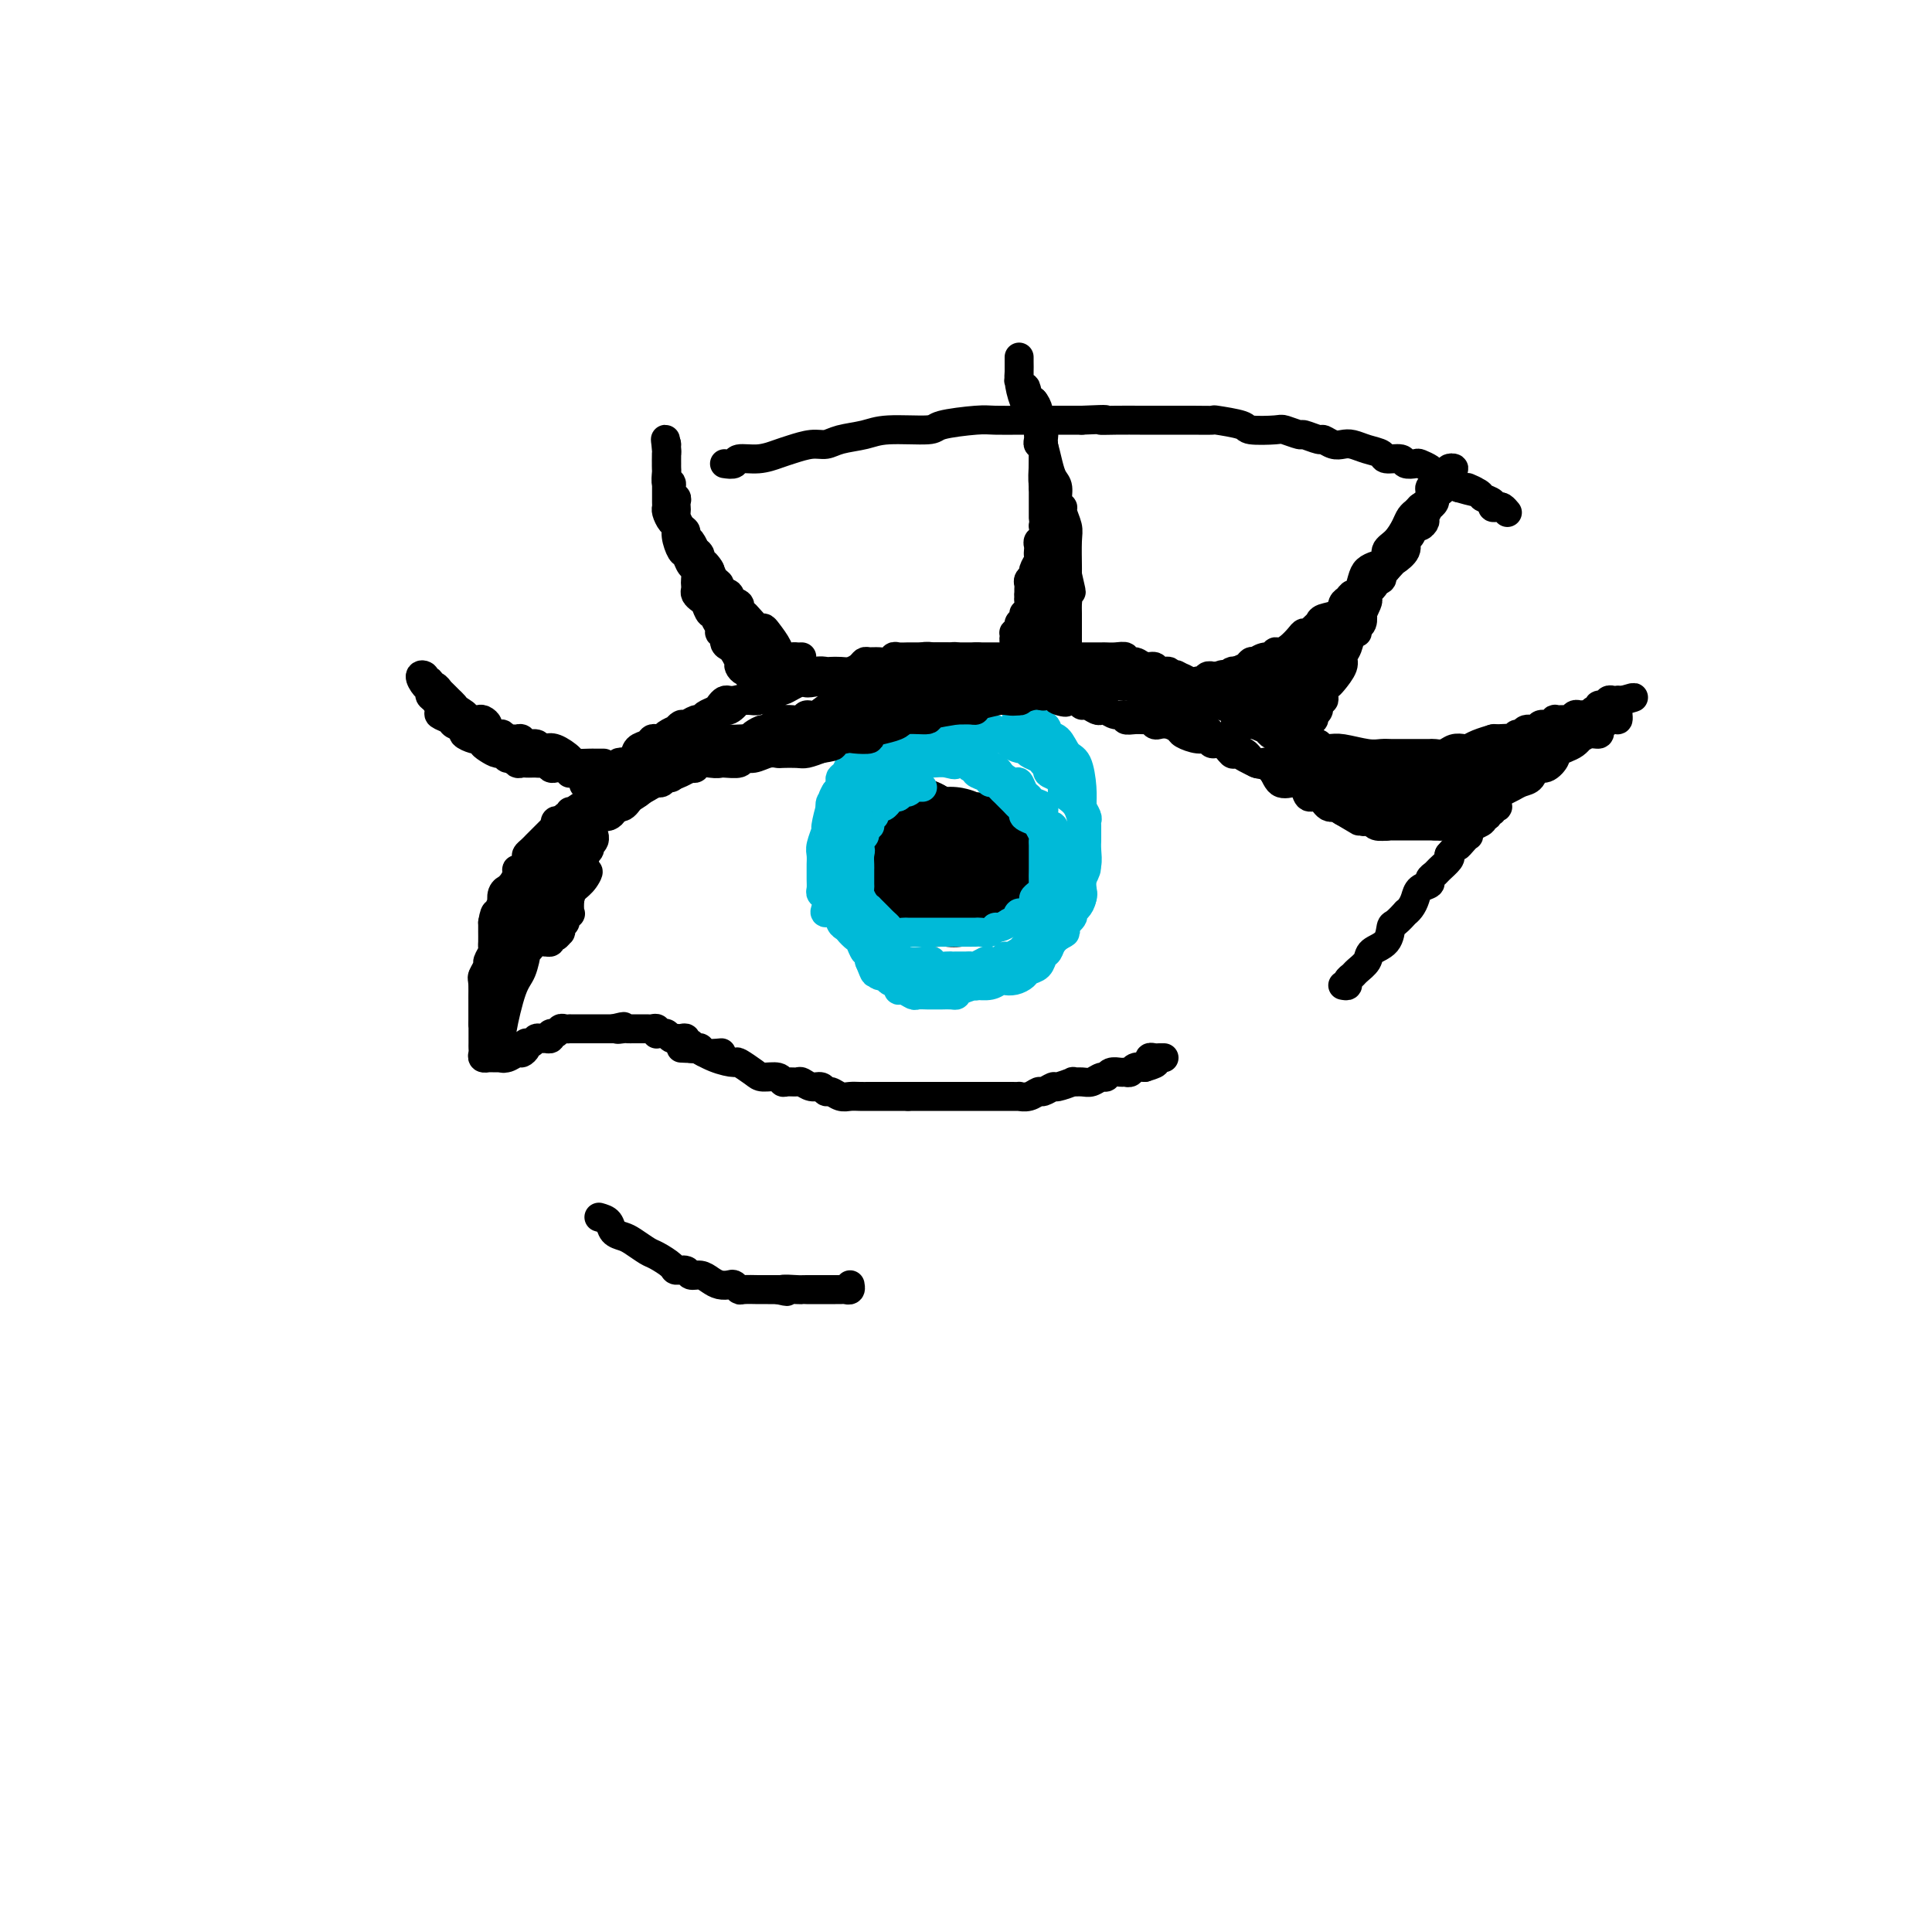 <svg viewBox='0 0 400 400' version='1.1' xmlns='http://www.w3.org/2000/svg' xmlns:xlink='http://www.w3.org/1999/xlink'><g fill='none' stroke='#000000' stroke-width='28' stroke-linecap='round' stroke-linejoin='round'><path d='M189,178c0.016,0.311 0.033,0.622 0,1c-0.033,0.378 -0.114,0.823 0,1c0.114,0.177 0.425,0.086 1,0c0.575,-0.086 1.415,-0.167 2,0c0.585,0.167 0.916,0.580 1,1c0.084,0.420 -0.080,0.846 0,1c0.080,0.154 0.402,0.037 1,0c0.598,-0.037 1.471,0.005 2,0c0.529,-0.005 0.715,-0.058 1,0c0.285,0.058 0.669,0.226 1,0c0.331,-0.226 0.610,-0.848 1,-1c0.390,-0.152 0.890,0.166 1,0c0.110,-0.166 -0.170,-0.815 0,-1c0.170,-0.185 0.789,0.094 1,0c0.211,-0.094 0.015,-0.560 0,-1c-0.015,-0.440 0.151,-0.854 0,-1c-0.151,-0.146 -0.618,-0.025 -1,0c-0.382,0.025 -0.680,-0.046 -1,0c-0.320,0.046 -0.663,0.208 -1,0c-0.337,-0.208 -0.668,-0.787 -1,-1c-0.332,-0.213 -0.666,-0.061 -1,0c-0.334,0.061 -0.667,0.030 -1,0'/><path d='M195,177c-1.094,-0.158 -0.829,-0.054 -1,0c-0.171,0.054 -0.778,0.057 -1,0c-0.222,-0.057 -0.060,-0.174 0,0c0.060,0.174 0.016,0.639 0,1c-0.016,0.361 -0.005,0.620 0,1c0.005,0.380 0.005,0.882 0,1c-0.005,0.118 -0.016,-0.149 0,0c0.016,0.149 0.058,0.716 0,1c-0.058,0.284 -0.215,0.287 0,0c0.215,-0.287 0.804,-0.865 1,-1c0.196,-0.135 0.001,0.174 0,0c-0.001,-0.174 0.193,-0.831 0,-1c-0.193,-0.169 -0.772,0.151 -1,0c-0.228,-0.151 -0.103,-0.774 0,-1c0.103,-0.226 0.185,-0.056 0,0c-0.185,0.056 -0.637,-0.002 -1,0c-0.363,0.002 -0.637,0.064 -1,0c-0.363,-0.064 -0.815,-0.255 -1,0c-0.185,0.255 -0.102,0.955 0,1c0.102,0.045 0.223,-0.565 0,-1c-0.223,-0.435 -0.791,-0.694 -1,-1c-0.209,-0.306 -0.060,-0.659 0,-1c0.060,-0.341 0.030,-0.671 0,-1'/><path d='M189,175c-0.844,-0.622 -0.956,-0.178 -1,0c-0.044,0.178 -0.022,0.089 0,0'/></g>
<g fill='none' stroke='#00BAD8' stroke-width='6' stroke-linecap='round' stroke-linejoin='round'><path d='M191,163c-0.303,-0.009 -0.606,-0.018 -1,0c-0.394,0.018 -0.879,0.061 -1,0c-0.121,-0.061 0.123,-0.228 0,0c-0.123,0.228 -0.611,0.850 -1,1c-0.389,0.150 -0.678,-0.171 -1,0c-0.322,0.171 -0.678,0.834 -1,1c-0.322,0.166 -0.611,-0.167 -1,0c-0.389,0.167 -0.879,0.832 -1,1c-0.121,0.168 0.126,-0.161 0,0c-0.126,0.161 -0.626,0.813 -1,1c-0.374,0.187 -0.622,-0.091 -1,0c-0.378,0.091 -0.886,0.550 -1,1c-0.114,0.450 0.167,0.890 0,1c-0.167,0.110 -0.781,-0.111 -1,0c-0.219,0.111 -0.044,0.555 0,1c0.044,0.445 -0.045,0.893 0,1c0.045,0.107 0.222,-0.126 0,0c-0.222,0.126 -0.843,0.611 -1,1c-0.157,0.389 0.150,0.682 0,1c-0.150,0.318 -0.757,0.662 -1,1c-0.243,0.338 -0.121,0.669 0,1'/><path d='M178,175c-1.083,1.742 -0.290,1.096 0,1c0.290,-0.096 0.078,0.359 0,1c-0.078,0.641 -0.021,1.467 0,2c0.021,0.533 0.005,0.772 0,1c-0.005,0.228 0.001,0.446 0,1c-0.001,0.554 -0.010,1.445 0,2c0.010,0.555 0.040,0.775 0,1c-0.040,0.225 -0.151,0.456 0,1c0.151,0.544 0.565,1.403 1,2c0.435,0.597 0.890,0.934 1,1c0.110,0.066 -0.125,-0.137 0,0c0.125,0.137 0.610,0.615 1,1c0.390,0.385 0.686,0.678 1,1c0.314,0.322 0.645,0.675 1,1c0.355,0.325 0.733,0.623 1,1c0.267,0.377 0.425,0.833 1,1c0.575,0.167 1.569,0.045 2,0c0.431,-0.045 0.300,-0.012 1,0c0.700,0.012 2.231,0.003 3,0c0.769,-0.003 0.777,-0.001 1,0c0.223,0.001 0.660,0.000 1,0c0.340,-0.000 0.581,0.000 1,0c0.419,-0.000 1.014,-0.000 2,0c0.986,0.000 2.362,0.001 3,0c0.638,-0.001 0.538,-0.004 1,0c0.462,0.004 1.485,0.016 2,0c0.515,-0.016 0.522,-0.060 1,0c0.478,0.060 1.427,0.222 2,0c0.573,-0.222 0.770,-0.829 1,-1c0.230,-0.171 0.494,0.094 1,0c0.506,-0.094 1.253,-0.547 2,-1'/><path d='M209,191c4.173,-0.467 2.606,-0.636 2,-1c-0.606,-0.364 -0.251,-0.923 0,-1c0.251,-0.077 0.397,0.330 1,0c0.603,-0.330 1.664,-1.395 2,-2c0.336,-0.605 -0.054,-0.748 0,-1c0.054,-0.252 0.550,-0.612 1,-1c0.450,-0.388 0.853,-0.805 1,-1c0.147,-0.195 0.039,-0.170 0,-1c-0.039,-0.830 -0.011,-2.516 0,-3c0.011,-0.484 0.003,0.235 0,0c-0.003,-0.235 0.000,-1.424 0,-2c-0.000,-0.576 -0.003,-0.539 0,-1c0.003,-0.461 0.013,-1.419 0,-2c-0.013,-0.581 -0.050,-0.786 0,-1c0.050,-0.214 0.186,-0.439 0,-1c-0.186,-0.561 -0.694,-1.460 -1,-2c-0.306,-0.540 -0.411,-0.722 -1,-1c-0.589,-0.278 -1.663,-0.652 -2,-1c-0.337,-0.348 0.065,-0.671 0,-1c-0.065,-0.329 -0.595,-0.665 -1,-1c-0.405,-0.335 -0.686,-0.668 -1,-1c-0.314,-0.332 -0.662,-0.663 -1,-1c-0.338,-0.337 -0.667,-0.682 -1,-1c-0.333,-0.318 -0.671,-0.610 -1,-1c-0.329,-0.390 -0.648,-0.879 -1,-1c-0.352,-0.121 -0.738,0.126 -1,0c-0.262,-0.126 -0.399,-0.625 -1,-1c-0.601,-0.375 -1.666,-0.626 -2,-1c-0.334,-0.374 0.064,-0.870 0,-1c-0.064,-0.130 -0.590,0.106 -1,0c-0.410,-0.106 -0.705,-0.553 -1,-1'/><path d='M200,158c-2.848,-2.475 -1.968,-0.663 -2,0c-0.032,0.663 -0.978,0.178 -2,0c-1.022,-0.178 -2.122,-0.047 -3,0c-0.878,0.047 -1.536,0.012 -2,0c-0.464,-0.012 -0.735,-0.000 -1,0c-0.265,0.000 -0.523,-0.011 -1,0c-0.477,0.011 -1.173,0.044 -2,0c-0.827,-0.044 -1.785,-0.166 -2,0c-0.215,0.166 0.312,0.619 0,1c-0.312,0.381 -1.463,0.690 -2,1c-0.537,0.310 -0.460,0.622 -1,1c-0.540,0.378 -1.698,0.821 -2,1c-0.302,0.179 0.252,0.093 0,0c-0.252,-0.093 -1.310,-0.192 -2,0c-0.690,0.192 -1.012,0.674 -1,1c0.012,0.326 0.357,0.496 0,1c-0.357,0.504 -1.416,1.341 -2,2c-0.584,0.659 -0.692,1.139 -1,2c-0.308,0.861 -0.816,2.103 -1,3c-0.184,0.897 -0.045,1.447 0,2c0.045,0.553 -0.004,1.107 0,2c0.004,0.893 0.061,2.125 0,3c-0.061,0.875 -0.242,1.393 0,2c0.242,0.607 0.906,1.304 1,2c0.094,0.696 -0.382,1.391 0,2c0.382,0.609 1.622,1.133 2,2c0.378,0.867 -0.106,2.078 0,3c0.106,0.922 0.802,1.557 1,2c0.198,0.443 -0.100,0.696 0,1c0.100,0.304 0.600,0.658 1,1c0.400,0.342 0.700,0.671 1,1'/><path d='M179,194c1.168,2.636 1.089,1.227 1,1c-0.089,-0.227 -0.190,0.726 0,1c0.190,0.274 0.669,-0.133 1,0c0.331,0.133 0.515,0.806 1,1c0.485,0.194 1.273,-0.093 2,0c0.727,0.093 1.393,0.565 2,1c0.607,0.435 1.154,0.835 2,1c0.846,0.165 1.992,0.097 3,0c1.008,-0.097 1.880,-0.222 2,0c0.120,0.222 -0.511,0.792 0,1c0.511,0.208 2.165,0.056 3,0c0.835,-0.056 0.853,-0.014 1,0c0.147,0.014 0.425,0.000 1,0c0.575,-0.000 1.448,0.014 2,0c0.552,-0.014 0.781,-0.055 1,0c0.219,0.055 0.426,0.207 1,0c0.574,-0.207 1.515,-0.773 2,-1c0.485,-0.227 0.515,-0.117 1,0c0.485,0.117 1.425,0.239 2,0c0.575,-0.239 0.786,-0.841 1,-1c0.214,-0.159 0.429,0.125 1,0c0.571,-0.125 1.496,-0.659 2,-1c0.504,-0.341 0.588,-0.490 1,-1c0.412,-0.510 1.153,-1.379 2,-2c0.847,-0.621 1.799,-0.992 2,-1c0.201,-0.008 -0.349,0.346 0,0c0.349,-0.346 1.596,-1.391 2,-2c0.404,-0.609 -0.036,-0.782 0,-1c0.036,-0.218 0.548,-0.482 1,-1c0.452,-0.518 0.843,-1.291 1,-2c0.157,-0.709 0.078,-1.355 0,-2'/><path d='M220,185c0.309,-1.069 0.083,-0.742 0,-1c-0.083,-0.258 -0.022,-1.102 0,-2c0.022,-0.898 0.007,-1.851 0,-2c-0.007,-0.149 -0.005,0.505 0,0c0.005,-0.505 0.012,-2.168 0,-3c-0.012,-0.832 -0.044,-0.834 0,-1c0.044,-0.166 0.165,-0.495 0,-1c-0.165,-0.505 -0.617,-1.186 -1,-2c-0.383,-0.814 -0.698,-1.762 -1,-2c-0.302,-0.238 -0.592,0.234 -1,0c-0.408,-0.234 -0.935,-1.175 -1,-2c-0.065,-0.825 0.333,-1.535 0,-2c-0.333,-0.465 -1.398,-0.684 -2,-1c-0.602,-0.316 -0.742,-0.729 -1,-1c-0.258,-0.271 -0.633,-0.401 -1,-1c-0.367,-0.599 -0.727,-1.666 -1,-2c-0.273,-0.334 -0.459,0.064 -1,0c-0.541,-0.064 -1.439,-0.590 -2,-1c-0.561,-0.410 -0.787,-0.702 -1,-1c-0.213,-0.298 -0.412,-0.601 -1,-1c-0.588,-0.399 -1.564,-0.895 -2,-1c-0.436,-0.105 -0.330,0.182 -1,0c-0.670,-0.182 -2.115,-0.833 -3,-1c-0.885,-0.167 -1.211,0.151 -2,0c-0.789,-0.151 -2.042,-0.770 -3,-1c-0.958,-0.230 -1.622,-0.072 -2,0c-0.378,0.072 -0.469,0.058 -1,0c-0.531,-0.058 -1.503,-0.160 -2,0c-0.497,0.160 -0.518,0.582 -1,1c-0.482,0.418 -1.423,0.834 -2,1c-0.577,0.166 -0.788,0.083 -1,0'/><path d='M186,158c-1.753,0.322 -1.634,0.128 -2,0c-0.366,-0.128 -1.215,-0.188 -2,0c-0.785,0.188 -1.505,0.626 -2,1c-0.495,0.374 -0.767,0.686 -1,1c-0.233,0.314 -0.429,0.630 -1,1c-0.571,0.370 -1.516,0.793 -2,1c-0.484,0.207 -0.507,0.196 -1,1c-0.493,0.804 -1.456,2.421 -2,3c-0.544,0.579 -0.667,0.119 -1,1c-0.333,0.881 -0.874,3.105 -1,4c-0.126,0.895 0.162,0.463 0,1c-0.162,0.537 -0.776,2.045 -1,3c-0.224,0.955 -0.060,1.359 0,2c0.060,0.641 0.015,1.520 0,2c-0.015,0.480 -0.000,0.561 0,1c0.000,0.439 -0.013,1.234 0,2c0.013,0.766 0.054,1.502 0,2c-0.054,0.498 -0.204,0.759 0,1c0.204,0.241 0.762,0.464 1,1c0.238,0.536 0.158,1.386 0,2c-0.158,0.614 -0.393,0.990 0,1c0.393,0.010 1.415,-0.348 2,0c0.585,0.348 0.734,1.401 1,2c0.266,0.599 0.649,0.743 1,1c0.351,0.257 0.672,0.627 1,1c0.328,0.373 0.665,0.748 1,1c0.335,0.252 0.667,0.380 1,1c0.333,0.620 0.667,1.733 1,2c0.333,0.267 0.667,-0.313 1,0c0.333,0.313 0.667,1.518 1,2c0.333,0.482 0.667,0.241 1,0'/><path d='M182,199c1.876,1.940 1.066,1.291 1,1c-0.066,-0.291 0.611,-0.223 1,0c0.389,0.223 0.489,0.600 1,1c0.511,0.400 1.432,0.824 2,1c0.568,0.176 0.782,0.103 1,0c0.218,-0.103 0.439,-0.238 1,0c0.561,0.238 1.462,0.848 2,1c0.538,0.152 0.711,-0.156 1,0c0.289,0.156 0.692,0.774 1,1c0.308,0.226 0.521,0.061 1,0c0.479,-0.061 1.226,-0.017 2,0c0.774,0.017 1.576,0.005 2,0c0.424,-0.005 0.471,-0.005 1,0c0.529,0.005 1.542,0.015 2,0c0.458,-0.015 0.363,-0.056 1,0c0.637,0.056 2.006,0.208 3,0c0.994,-0.208 1.613,-0.777 2,-1c0.387,-0.223 0.541,-0.100 1,0c0.459,0.100 1.222,0.178 2,0c0.778,-0.178 1.571,-0.610 2,-1c0.429,-0.390 0.495,-0.737 1,-1c0.505,-0.263 1.448,-0.440 2,-1c0.552,-0.560 0.711,-1.501 1,-2c0.289,-0.499 0.706,-0.555 1,-1c0.294,-0.445 0.465,-1.278 1,-2c0.535,-0.722 1.436,-1.334 2,-2c0.564,-0.666 0.792,-1.386 1,-2c0.208,-0.614 0.396,-1.123 1,-2c0.604,-0.877 1.624,-2.121 2,-3c0.376,-0.879 0.107,-1.394 0,-2c-0.107,-0.606 -0.054,-1.303 0,-2'/><path d='M224,182c1.856,-3.512 0.497,-2.292 0,-2c-0.497,0.292 -0.133,-0.346 0,-1c0.133,-0.654 0.036,-1.325 0,-2c-0.036,-0.675 -0.012,-1.353 0,-2c0.012,-0.647 0.011,-1.262 0,-2c-0.011,-0.738 -0.031,-1.598 0,-2c0.031,-0.402 0.113,-0.345 0,-1c-0.113,-0.655 -0.422,-2.021 -1,-3c-0.578,-0.979 -1.424,-1.572 -2,-2c-0.576,-0.428 -0.880,-0.692 -1,-1c-0.120,-0.308 -0.056,-0.660 0,-1c0.056,-0.340 0.103,-0.668 0,-1c-0.103,-0.332 -0.355,-0.666 -1,-1c-0.645,-0.334 -1.682,-0.667 -2,-1c-0.318,-0.333 0.083,-0.668 0,-1c-0.083,-0.332 -0.651,-0.663 -1,-1c-0.349,-0.337 -0.479,-0.682 -1,-1c-0.521,-0.318 -1.434,-0.611 -2,-1c-0.566,-0.389 -0.784,-0.875 -1,-1c-0.216,-0.125 -0.429,0.110 -1,0c-0.571,-0.110 -1.501,-0.564 -2,-1c-0.499,-0.436 -0.567,-0.853 -1,-1c-0.433,-0.147 -1.232,-0.025 -2,0c-0.768,0.025 -1.504,-0.046 -2,0c-0.496,0.046 -0.751,0.208 -1,0c-0.249,-0.208 -0.490,-0.788 -1,-1c-0.510,-0.212 -1.289,-0.057 -2,0c-0.711,0.057 -1.356,0.015 -2,0c-0.644,-0.015 -1.289,-0.004 -2,0c-0.711,0.004 -1.489,0.001 -2,0c-0.511,-0.001 -0.756,-0.001 -1,0'/><path d='M193,152c-3.808,-0.834 -2.329,-0.420 -2,0c0.329,0.420 -0.493,0.847 -1,1c-0.507,0.153 -0.698,0.032 -1,0c-0.302,-0.032 -0.715,0.023 -1,0c-0.285,-0.023 -0.444,-0.125 -1,0c-0.556,0.125 -1.511,0.476 -2,1c-0.489,0.524 -0.513,1.222 -1,2c-0.487,0.778 -1.436,1.637 -2,2c-0.564,0.363 -0.743,0.229 -1,1c-0.257,0.771 -0.594,2.447 -1,3c-0.406,0.553 -0.883,-0.018 -1,0c-0.117,0.018 0.126,0.625 0,1c-0.126,0.375 -0.621,0.520 -1,1c-0.379,0.480 -0.641,1.297 -1,2c-0.359,0.703 -0.814,1.291 -1,2c-0.186,0.709 -0.101,1.538 0,2c0.101,0.462 0.220,0.557 0,1c-0.220,0.443 -0.777,1.236 -1,2c-0.223,0.764 -0.112,1.500 0,2c0.112,0.500 0.226,0.763 0,1c-0.226,0.237 -0.793,0.448 -1,1c-0.207,0.552 -0.056,1.444 0,2c0.056,0.556 0.015,0.775 0,1c-0.015,0.225 -0.004,0.454 0,1c0.004,0.546 0.001,1.407 0,2c-0.001,0.593 -0.002,0.918 0,1c0.002,0.082 0.006,-0.080 0,0c-0.006,0.080 -0.022,0.403 0,1c0.022,0.597 0.083,1.468 0,2c-0.083,0.532 -0.309,0.723 0,1c0.309,0.277 1.155,0.638 2,1'/><path d='M176,189c0.013,3.367 0.045,1.283 0,1c-0.045,-0.283 -0.167,1.233 0,2c0.167,0.767 0.622,0.784 1,1c0.378,0.216 0.677,0.632 1,1c0.323,0.368 0.669,0.690 1,1c0.331,0.310 0.648,0.608 1,1c0.352,0.392 0.740,0.878 1,1c0.260,0.122 0.392,-0.121 1,0c0.608,0.121 1.690,0.606 2,1c0.310,0.394 -0.154,0.698 0,1c0.154,0.302 0.926,0.603 2,1c1.074,0.397 2.451,0.891 3,1c0.549,0.109 0.268,-0.167 1,0c0.732,0.167 2.475,0.777 3,1c0.525,0.223 -0.168,0.059 0,0c0.168,-0.059 1.197,-0.015 2,0c0.803,0.015 1.380,-0.000 2,0c0.620,0.000 1.282,0.015 2,0c0.718,-0.015 1.492,-0.061 2,0c0.508,0.061 0.749,0.228 1,0c0.251,-0.228 0.510,-0.850 1,-1c0.490,-0.150 1.211,0.171 2,0c0.789,-0.171 1.648,-0.833 2,-1c0.352,-0.167 0.199,0.161 1,0c0.801,-0.161 2.556,-0.812 3,-1c0.444,-0.188 -0.424,0.087 0,0c0.424,-0.087 2.141,-0.534 3,-1c0.859,-0.466 0.859,-0.950 1,-1c0.141,-0.050 0.423,0.333 1,0c0.577,-0.333 1.451,-1.381 2,-2c0.549,-0.619 0.775,-0.810 1,-1'/><path d='M219,194c2.426,-1.278 1.490,-0.972 1,-1c-0.490,-0.028 -0.534,-0.391 0,-1c0.534,-0.609 1.646,-1.464 2,-2c0.354,-0.536 -0.048,-0.754 0,-1c0.048,-0.246 0.548,-0.521 1,-1c0.452,-0.479 0.857,-1.163 1,-2c0.143,-0.837 0.024,-1.827 0,-2c-0.024,-0.173 0.046,0.472 0,0c-0.046,-0.472 -0.209,-2.062 0,-3c0.209,-0.938 0.788,-1.225 1,-2c0.212,-0.775 0.057,-2.039 0,-3c-0.057,-0.961 -0.014,-1.618 0,-2c0.014,-0.382 -0.000,-0.488 0,-1c0.000,-0.512 0.015,-1.432 0,-2c-0.015,-0.568 -0.060,-0.786 0,-1c0.060,-0.214 0.225,-0.424 0,-1c-0.225,-0.576 -0.839,-1.516 -1,-2c-0.161,-0.484 0.130,-0.510 0,-1c-0.130,-0.490 -0.683,-1.444 -1,-2c-0.317,-0.556 -0.399,-0.713 -1,-1c-0.601,-0.287 -1.720,-0.703 -2,-1c-0.280,-0.297 0.279,-0.476 0,-1c-0.279,-0.524 -1.398,-1.393 -2,-2c-0.602,-0.607 -0.689,-0.953 -1,-1c-0.311,-0.047 -0.848,0.204 -1,0c-0.152,-0.204 0.080,-0.864 0,-1c-0.080,-0.136 -0.472,0.251 -1,0c-0.528,-0.251 -1.193,-1.139 -2,-2c-0.807,-0.861 -1.756,-1.693 -2,-2c-0.244,-0.307 0.216,-0.088 0,0c-0.216,0.088 -1.108,0.044 -2,0'/><path d='M209,153c-2.335,-1.946 -1.174,-1.310 -1,-1c0.174,0.310 -0.640,0.293 -1,0c-0.360,-0.293 -0.268,-0.863 -1,-1c-0.732,-0.137 -2.289,0.159 -3,0c-0.711,-0.159 -0.575,-0.775 -1,-1c-0.425,-0.225 -1.412,-0.060 -2,0c-0.588,0.060 -0.776,0.016 -1,0c-0.224,-0.016 -0.483,-0.006 -1,0c-0.517,0.006 -1.290,0.006 -2,0c-0.710,-0.006 -1.355,-0.017 -2,0c-0.645,0.017 -1.290,0.061 -2,0c-0.710,-0.061 -1.486,-0.227 -2,0c-0.514,0.227 -0.768,0.846 -1,1c-0.232,0.154 -0.444,-0.156 -1,0c-0.556,0.156 -1.457,0.778 -2,1c-0.543,0.222 -0.727,0.043 -1,0c-0.273,-0.043 -0.637,0.049 -1,0c-0.363,-0.049 -0.727,-0.238 -1,0c-0.273,0.238 -0.454,0.904 -1,1c-0.546,0.096 -1.456,-0.378 -2,0c-0.544,0.378 -0.720,1.608 -1,2c-0.280,0.392 -0.663,-0.054 -1,0c-0.337,0.054 -0.629,0.610 -1,1c-0.371,0.390 -0.821,0.615 -1,1c-0.179,0.385 -0.087,0.929 0,1c0.087,0.071 0.168,-0.332 0,0c-0.168,0.332 -0.584,1.398 -1,2c-0.416,0.602 -0.833,0.739 -1,1c-0.167,0.261 -0.083,0.647 0,1c0.083,0.353 0.167,0.672 0,1c-0.167,0.328 -0.583,0.664 -1,1'/><path d='M173,164c-1.486,2.340 -0.202,2.190 0,2c0.202,-0.190 -0.678,-0.421 -1,0c-0.322,0.421 -0.086,1.493 0,2c0.086,0.507 0.023,0.450 0,1c-0.023,0.550 -0.006,1.706 0,2c0.006,0.294 0.002,-0.276 0,0c-0.002,0.276 -0.001,1.396 0,2c0.001,0.604 0.000,0.690 0,1c-0.000,0.310 -0.001,0.842 0,1c0.001,0.158 0.004,-0.059 0,0c-0.004,0.059 -0.015,0.392 0,1c0.015,0.608 0.057,1.490 0,2c-0.057,0.510 -0.211,0.647 0,1c0.211,0.353 0.788,0.922 1,1c0.212,0.078 0.060,-0.334 0,0c-0.060,0.334 -0.026,1.416 0,2c0.026,0.584 0.046,0.671 0,1c-0.046,0.329 -0.157,0.900 0,1c0.157,0.100 0.582,-0.271 1,0c0.418,0.271 0.830,1.185 1,2c0.170,0.815 0.097,1.533 0,2c-0.097,0.467 -0.219,0.685 0,1c0.219,0.315 0.779,0.727 1,1c0.221,0.273 0.102,0.405 0,1c-0.102,0.595 -0.186,1.651 0,2c0.186,0.349 0.642,-0.009 1,0c0.358,0.009 0.618,0.384 1,1c0.382,0.616 0.886,1.475 1,2c0.114,0.525 -0.162,0.718 0,1c0.162,0.282 0.760,0.652 1,1c0.240,0.348 0.120,0.674 0,1'/><path d='M180,199c1.438,3.637 1.034,2.231 1,2c-0.034,-0.231 0.302,0.713 1,1c0.698,0.287 1.758,-0.082 2,0c0.242,0.082 -0.335,0.614 0,1c0.335,0.386 1.580,0.625 2,1c0.420,0.375 0.014,0.885 0,1c-0.014,0.115 0.363,-0.165 1,0c0.637,0.165 1.533,0.776 2,1c0.467,0.224 0.505,0.060 1,0c0.495,-0.060 1.446,-0.016 2,0c0.554,0.016 0.712,0.005 1,0c0.288,-0.005 0.705,-0.004 1,0c0.295,0.004 0.469,0.011 1,0c0.531,-0.011 1.418,-0.039 2,0c0.582,0.039 0.859,0.147 1,0c0.141,-0.147 0.146,-0.547 1,-1c0.854,-0.453 2.556,-0.958 3,-1c0.444,-0.042 -0.372,0.378 0,0c0.372,-0.378 1.931,-1.555 3,-2c1.069,-0.445 1.648,-0.157 2,0c0.352,0.157 0.475,0.182 1,0c0.525,-0.182 1.450,-0.570 2,-1c0.550,-0.430 0.724,-0.903 1,-1c0.276,-0.097 0.652,0.182 1,0c0.348,-0.182 0.667,-0.824 1,-1c0.333,-0.176 0.681,0.113 1,0c0.319,-0.113 0.610,-0.627 1,-1c0.390,-0.373 0.878,-0.605 1,-1c0.122,-0.395 -0.121,-0.952 0,-1c0.121,-0.048 0.606,0.415 1,0c0.394,-0.415 0.697,-1.707 1,-3'/><path d='M218,193c0.862,-0.820 1.016,0.131 1,0c-0.016,-0.131 -0.201,-1.342 0,-2c0.201,-0.658 0.789,-0.762 1,-1c0.211,-0.238 0.045,-0.608 0,-1c-0.045,-0.392 0.030,-0.804 0,-1c-0.030,-0.196 -0.167,-0.174 0,-1c0.167,-0.826 0.637,-2.498 1,-3c0.363,-0.502 0.619,0.165 1,0c0.381,-0.165 0.887,-1.164 1,-2c0.113,-0.836 -0.166,-1.509 0,-2c0.166,-0.491 0.776,-0.800 1,-1c0.224,-0.200 0.060,-0.292 0,-1c-0.060,-0.708 -0.016,-2.034 0,-3c0.016,-0.966 0.004,-1.574 0,-2c-0.004,-0.426 -0.001,-0.671 0,-1c0.001,-0.329 -0.002,-0.743 0,-1c0.002,-0.257 0.009,-0.357 0,-1c-0.009,-0.643 -0.032,-1.829 0,-3c0.032,-1.171 0.120,-2.326 0,-4c-0.120,-1.674 -0.448,-3.867 -1,-5c-0.552,-1.133 -1.330,-1.206 -2,-2c-0.670,-0.794 -1.234,-2.307 -2,-3c-0.766,-0.693 -1.736,-0.564 -2,-1c-0.264,-0.436 0.177,-1.436 -1,-2c-1.177,-0.564 -3.971,-0.690 -5,-1c-1.029,-0.310 -0.294,-0.803 0,-1c0.294,-0.197 0.147,-0.099 0,0'/></g>
<g fill='none' stroke='#000000' stroke-width='6' stroke-linecap='round' stroke-linejoin='round'><path d='M130,162c0.449,-0.002 0.898,-0.003 1,0c0.102,0.003 -0.142,0.011 0,0c0.142,-0.011 0.672,-0.040 1,0c0.328,0.040 0.455,0.151 1,0c0.545,-0.151 1.509,-0.562 2,-1c0.491,-0.438 0.508,-0.901 1,-1c0.492,-0.099 1.458,0.166 2,0c0.542,-0.166 0.661,-0.762 1,-1c0.339,-0.238 0.899,-0.116 1,0c0.101,0.116 -0.258,0.228 0,0c0.258,-0.228 1.133,-0.796 2,-1c0.867,-0.204 1.727,-0.044 2,0c0.273,0.044 -0.042,-0.027 0,0c0.042,0.027 0.441,0.150 1,0c0.559,-0.150 1.280,-0.575 2,-1'/><path d='M147,157c3.106,-0.785 2.372,-0.248 2,0c-0.372,0.248 -0.381,0.206 0,0c0.381,-0.206 1.153,-0.576 2,-1c0.847,-0.424 1.771,-0.902 2,-1c0.229,-0.098 -0.237,0.185 0,0c0.237,-0.185 1.175,-0.838 2,-1c0.825,-0.162 1.535,0.167 2,0c0.465,-0.167 0.683,-0.830 1,-1c0.317,-0.170 0.733,0.151 1,0c0.267,-0.151 0.385,-0.775 1,-1c0.615,-0.225 1.728,-0.050 2,0c0.272,0.050 -0.295,-0.025 0,0c0.295,0.025 1.453,0.152 2,0c0.547,-0.152 0.484,-0.581 1,-1c0.516,-0.419 1.611,-0.828 2,-1c0.389,-0.172 0.073,-0.106 0,0c-0.073,0.106 0.098,0.253 1,0c0.902,-0.253 2.536,-0.905 3,-1c0.464,-0.095 -0.240,0.368 0,0c0.240,-0.368 1.425,-1.567 2,-2c0.575,-0.433 0.540,-0.101 1,0c0.460,0.101 1.415,-0.029 2,0c0.585,0.029 0.801,0.218 1,0c0.199,-0.218 0.381,-0.843 1,-1c0.619,-0.157 1.676,0.155 2,0c0.324,-0.155 -0.087,-0.777 0,-1c0.087,-0.223 0.670,-0.046 1,0c0.330,0.046 0.408,-0.039 1,0c0.592,0.039 1.698,0.203 2,0c0.302,-0.203 -0.199,-0.772 0,-1c0.199,-0.228 1.100,-0.114 2,0'/><path d='M186,144c6.008,-2.233 1.529,-1.315 0,-1c-1.529,0.315 -0.109,0.028 1,0c1.109,-0.028 1.908,0.202 2,0c0.092,-0.202 -0.522,-0.838 0,-1c0.522,-0.162 2.180,0.149 3,0c0.820,-0.149 0.801,-0.758 1,-1c0.199,-0.242 0.616,-0.117 1,0c0.384,0.117 0.737,0.228 1,0c0.263,-0.228 0.437,-0.793 1,-1c0.563,-0.207 1.513,-0.055 2,0c0.487,0.055 0.509,0.015 1,0c0.491,-0.015 1.450,-0.004 2,0c0.550,0.004 0.692,0.001 1,0c0.308,-0.001 0.783,-0.000 1,0c0.217,0.000 0.177,0.000 1,0c0.823,-0.000 2.511,-0.000 3,0c0.489,0.000 -0.220,0.000 0,0c0.220,-0.000 1.368,-0.000 2,0c0.632,0.000 0.747,0.000 1,0c0.253,-0.000 0.645,-0.000 1,0c0.355,0.000 0.672,0.000 1,0c0.328,-0.000 0.666,-0.000 1,0c0.334,0.000 0.666,0.000 1,0c0.334,-0.000 0.672,-0.001 1,0c0.328,0.001 0.647,0.004 1,0c0.353,-0.004 0.742,-0.015 1,0c0.258,0.015 0.387,0.057 1,0c0.613,-0.057 1.711,-0.211 2,0c0.289,0.211 -0.230,0.788 0,1c0.230,0.212 1.209,0.061 2,0c0.791,-0.061 1.396,-0.030 2,0'/><path d='M224,141c3.975,0.155 0.911,0.041 0,0c-0.911,-0.041 0.330,-0.011 1,0c0.670,0.011 0.767,0.003 1,0c0.233,-0.003 0.601,-0.001 1,0c0.399,0.001 0.828,0.000 1,0c0.172,-0.000 0.086,-0.000 0,0'/><path d='M228,141c-0.192,-0.111 -0.385,-0.222 -1,0c-0.615,0.222 -1.654,0.776 -2,1c-0.346,0.224 -0.001,0.117 -1,0c-0.999,-0.117 -3.344,-0.242 -4,0c-0.656,0.242 0.376,0.853 0,1c-0.376,0.147 -2.159,-0.171 -3,0c-0.841,0.171 -0.739,0.831 -1,1c-0.261,0.169 -0.885,-0.152 -2,0c-1.115,0.152 -2.719,0.775 -3,1c-0.281,0.225 0.762,0.050 0,0c-0.762,-0.050 -3.331,0.025 -4,0c-0.669,-0.025 0.560,-0.150 0,0c-0.560,0.150 -2.909,0.576 -4,1c-1.091,0.424 -0.925,0.846 -1,1c-0.075,0.154 -0.391,0.041 -1,0c-0.609,-0.041 -1.510,-0.011 -2,0c-0.490,0.011 -0.569,0.003 -1,0c-0.431,-0.003 -1.216,-0.002 -2,0'/><path d='M196,147c-5.049,0.868 -1.672,0.036 -1,0c0.672,-0.036 -1.361,0.722 -2,1c-0.639,0.278 0.114,0.074 0,0c-0.114,-0.074 -1.097,-0.020 -2,0c-0.903,0.020 -1.727,0.005 -2,0c-0.273,-0.005 0.004,-0.002 -1,0c-1.004,0.002 -3.289,0.001 -4,0c-0.711,-0.001 0.152,-0.001 0,0c-0.152,0.001 -1.320,0.004 -2,0c-0.680,-0.004 -0.871,-0.015 -1,0c-0.129,0.015 -0.194,0.056 -1,0c-0.806,-0.056 -2.351,-0.207 -3,0c-0.649,0.207 -0.401,0.774 -1,1c-0.599,0.226 -2.043,0.112 -3,0c-0.957,-0.112 -1.425,-0.222 -2,0c-0.575,0.222 -1.256,0.776 -2,1c-0.744,0.224 -1.551,0.117 -2,0c-0.449,-0.117 -0.539,-0.242 -1,0c-0.461,0.242 -1.292,0.853 -2,1c-0.708,0.147 -1.292,-0.171 -2,0c-0.708,0.171 -1.541,0.830 -2,1c-0.459,0.170 -0.546,-0.150 -1,0c-0.454,0.150 -1.277,0.771 -2,1c-0.723,0.229 -1.346,0.065 -2,0c-0.654,-0.065 -1.340,-0.033 -2,0c-0.660,0.033 -1.294,0.065 -2,0c-0.706,-0.065 -1.485,-0.227 -2,0c-0.515,0.227 -0.767,0.844 -1,1c-0.233,0.156 -0.447,-0.150 -1,0c-0.553,0.150 -1.444,0.757 -2,1c-0.556,0.243 -0.778,0.121 -1,0'/><path d='M144,155c-8.245,1.476 -2.857,1.165 -1,1c1.857,-0.165 0.183,-0.184 -1,0c-1.183,0.184 -1.875,0.570 -2,1c-0.125,0.430 0.317,0.902 0,1c-0.317,0.098 -1.394,-0.180 -2,0c-0.606,0.180 -0.740,0.818 -1,1c-0.260,0.182 -0.647,-0.091 -1,0c-0.353,0.091 -0.673,0.545 -1,1c-0.327,0.455 -0.661,0.909 -1,1c-0.339,0.091 -0.683,-0.183 -1,0c-0.317,0.183 -0.606,0.824 -1,1c-0.394,0.176 -0.894,-0.111 -1,0c-0.106,0.111 0.183,0.622 0,1c-0.183,0.378 -0.837,0.623 -1,1c-0.163,0.377 0.166,0.886 0,1c-0.166,0.114 -0.828,-0.165 -1,0c-0.172,0.165 0.146,0.775 0,1c-0.146,0.225 -0.756,0.064 -1,0c-0.244,-0.064 -0.122,-0.032 0,0'/><path d='M128,166c0.145,0.324 0.289,0.648 1,0c0.711,-0.648 1.987,-2.266 3,-3c1.013,-0.734 1.762,-0.582 3,-1c1.238,-0.418 2.963,-1.406 4,-2c1.037,-0.594 1.385,-0.793 2,-1c0.615,-0.207 1.498,-0.422 3,-1c1.502,-0.578 3.625,-1.518 5,-2c1.375,-0.482 2.003,-0.505 3,-1c0.997,-0.495 2.365,-1.461 3,-2c0.635,-0.539 0.539,-0.652 1,-1c0.461,-0.348 1.481,-0.930 2,-1c0.519,-0.070 0.537,0.373 1,0c0.463,-0.373 1.371,-1.563 2,-2c0.629,-0.437 0.980,-0.121 1,0c0.020,0.121 -0.291,0.048 0,0c0.291,-0.048 1.182,-0.072 2,0c0.818,0.072 1.562,0.240 2,0c0.438,-0.240 0.571,-0.889 1,-1c0.429,-0.111 1.154,0.316 2,0c0.846,-0.316 1.813,-1.376 3,-2c1.187,-0.624 2.593,-0.812 4,-1'/><path d='M176,145c7.781,-3.200 3.233,-0.699 2,0c-1.233,0.699 0.848,-0.404 2,-1c1.152,-0.596 1.374,-0.685 2,-1c0.626,-0.315 1.657,-0.855 2,-1c0.343,-0.145 -0.001,0.105 1,0c1.001,-0.105 3.346,-0.564 4,-1c0.654,-0.436 -0.382,-0.849 0,-1c0.382,-0.151 2.183,-0.039 3,0c0.817,0.039 0.652,0.007 1,0c0.348,-0.007 1.210,0.012 2,0c0.790,-0.012 1.507,-0.056 2,0c0.493,0.056 0.761,0.211 1,0c0.239,-0.211 0.448,-0.789 1,-1c0.552,-0.211 1.448,-0.057 2,0c0.552,0.057 0.760,0.015 1,0c0.240,-0.015 0.513,-0.004 1,0c0.487,0.004 1.190,0.001 2,0c0.810,-0.001 1.728,0.001 2,0c0.272,-0.001 -0.100,-0.004 0,0c0.100,0.004 0.674,0.015 1,0c0.326,-0.015 0.406,-0.057 1,0c0.594,0.057 1.703,0.211 2,0c0.297,-0.211 -0.218,-0.789 0,-1c0.218,-0.211 1.171,-0.057 2,0c0.829,0.057 1.536,0.015 2,0c0.464,-0.015 0.687,-0.004 1,0c0.313,0.004 0.716,0.001 1,0c0.284,-0.001 0.447,-0.000 1,0c0.553,0.000 1.495,0.000 2,0c0.505,-0.000 0.573,-0.000 1,0c0.427,0.000 1.214,0.000 2,0'/><path d='M223,138c4.914,-0.083 1.699,0.710 1,1c-0.699,0.290 1.119,0.078 2,0c0.881,-0.078 0.824,-0.021 1,0c0.176,0.021 0.586,0.006 1,0c0.414,-0.006 0.833,-0.002 1,0c0.167,0.002 0.084,0.001 0,0'/><path d='M229,139c0.306,0.533 0.612,1.067 1,1c0.388,-0.067 0.856,-0.734 2,0c1.144,0.734 2.962,2.869 5,4c2.038,1.131 4.294,1.259 6,2c1.706,0.741 2.862,2.097 4,3c1.138,0.903 2.259,1.354 3,2c0.741,0.646 1.104,1.487 2,2c0.896,0.513 2.327,0.698 3,1c0.673,0.302 0.588,0.719 1,1c0.412,0.281 1.321,0.425 2,1c0.679,0.575 1.127,1.581 2,2c0.873,0.419 2.169,0.250 3,1c0.831,0.750 1.195,2.419 2,3c0.805,0.581 2.050,0.072 3,0c0.950,-0.072 1.606,0.292 2,1c0.394,0.708 0.525,1.762 1,2c0.475,0.238 1.292,-0.338 2,0c0.708,0.338 1.306,1.591 2,2c0.694,0.409 1.484,-0.026 2,0c0.516,0.026 0.758,0.513 1,1'/><path d='M278,168c7.472,4.421 1.651,0.974 0,0c-1.651,-0.974 0.867,0.524 2,1c1.133,0.476 0.881,-0.070 1,0c0.119,0.070 0.609,0.754 1,1c0.391,0.246 0.683,0.052 1,0c0.317,-0.052 0.659,0.039 1,0c0.341,-0.039 0.680,-0.207 1,0c0.320,0.207 0.623,0.788 1,1c0.377,0.212 0.830,0.054 1,0c0.170,-0.054 0.057,-0.004 0,0c-0.057,0.004 -0.057,-0.037 0,0c0.057,0.037 0.170,0.151 0,0c-0.170,-0.151 -0.623,-0.566 -1,-1c-0.377,-0.434 -0.677,-0.886 -1,-1c-0.323,-0.114 -0.668,0.110 -1,0c-0.332,-0.110 -0.652,-0.555 -1,-1c-0.348,-0.445 -0.723,-0.890 -1,-1c-0.277,-0.110 -0.454,0.115 -1,0c-0.546,-0.115 -1.460,-0.570 -2,-1c-0.540,-0.430 -0.707,-0.836 -1,-1c-0.293,-0.164 -0.712,-0.086 -1,0c-0.288,0.086 -0.444,0.181 -1,0c-0.556,-0.181 -1.511,-0.636 -2,-1c-0.489,-0.364 -0.511,-0.636 -1,-1c-0.489,-0.364 -1.443,-0.818 -2,-1c-0.557,-0.182 -0.716,-0.090 -1,0c-0.284,0.090 -0.692,0.178 -1,0c-0.308,-0.178 -0.517,-0.622 -1,-1c-0.483,-0.378 -1.242,-0.689 -2,-1'/><path d='M266,160c-3.748,-1.581 -2.618,-0.034 -2,0c0.618,0.034 0.723,-1.445 0,-2c-0.723,-0.555 -2.273,-0.185 -3,0c-0.727,0.185 -0.631,0.185 -1,0c-0.369,-0.185 -1.202,-0.556 -2,-1c-0.798,-0.444 -1.561,-0.960 -2,-1c-0.439,-0.040 -0.553,0.396 -1,0c-0.447,-0.396 -1.227,-1.626 -2,-2c-0.773,-0.374 -1.540,0.107 -2,0c-0.460,-0.107 -0.612,-0.803 -1,-1c-0.388,-0.197 -1.011,0.105 -2,0c-0.989,-0.105 -2.345,-0.615 -3,-1c-0.655,-0.385 -0.609,-0.643 -1,-1c-0.391,-0.357 -1.217,-0.814 -2,-1c-0.783,-0.186 -1.522,-0.103 -2,0c-0.478,0.103 -0.696,0.225 -1,0c-0.304,-0.225 -0.693,-0.796 -1,-1c-0.307,-0.204 -0.533,-0.040 -1,0c-0.467,0.040 -1.175,-0.046 -2,0c-0.825,0.046 -1.765,0.222 -2,0c-0.235,-0.222 0.236,-0.843 0,-1c-0.236,-0.157 -1.180,0.150 -2,0c-0.820,-0.150 -1.516,-0.757 -2,-1c-0.484,-0.243 -0.755,-0.121 -1,0c-0.245,0.121 -0.465,0.243 -1,0c-0.535,-0.243 -1.386,-0.850 -2,-1c-0.614,-0.150 -0.990,0.156 -1,0c-0.010,-0.156 0.348,-0.774 0,-1c-0.348,-0.226 -1.401,-0.061 -2,0c-0.599,0.061 -0.742,0.017 -1,0c-0.258,-0.017 -0.629,-0.009 -1,0'/><path d='M220,145c-7.063,-2.336 -1.719,-0.678 0,0c1.719,0.678 -0.187,0.374 -1,0c-0.813,-0.374 -0.532,-0.818 -1,-1c-0.468,-0.182 -1.683,-0.101 -2,0c-0.317,0.101 0.264,0.223 0,0c-0.264,-0.223 -1.374,-0.792 -2,-1c-0.626,-0.208 -0.767,-0.056 -1,0c-0.233,0.056 -0.558,0.015 -1,0c-0.442,-0.015 -1.000,-0.004 -1,0c0.000,0.004 0.559,0.001 0,0c-0.559,-0.001 -2.237,-0.000 -3,0c-0.763,0.000 -0.612,0.000 -1,0c-0.388,-0.000 -1.315,-0.001 -2,0c-0.685,0.001 -1.128,0.004 -2,0c-0.872,-0.004 -2.173,-0.016 -3,0c-0.827,0.016 -1.179,0.061 -2,0c-0.821,-0.061 -2.110,-0.227 -3,0c-0.890,0.227 -1.379,0.846 -2,1c-0.621,0.154 -1.373,-0.156 -2,0c-0.627,0.156 -1.127,0.778 -2,1c-0.873,0.222 -2.117,0.045 -3,0c-0.883,-0.045 -1.404,0.044 -2,0c-0.596,-0.044 -1.266,-0.219 -2,0c-0.734,0.219 -1.534,0.832 -2,1c-0.466,0.168 -0.600,-0.109 -1,0c-0.400,0.109 -1.066,0.603 -2,1c-0.934,0.397 -2.134,0.698 -3,1c-0.866,0.302 -1.397,0.607 -2,1c-0.603,0.393 -1.278,0.875 -2,1c-0.722,0.125 -1.492,-0.107 -2,0c-0.508,0.107 -0.754,0.554 -1,1'/><path d='M167,151c-4.391,1.405 -1.369,0.916 -1,1c0.369,0.084 -1.914,0.740 -3,1c-1.086,0.260 -0.977,0.125 -1,0c-0.023,-0.125 -0.180,-0.241 -1,0c-0.820,0.241 -2.302,0.839 -3,1c-0.698,0.161 -0.612,-0.116 -1,0c-0.388,0.116 -1.251,0.623 -2,1c-0.749,0.377 -1.386,0.623 -2,1c-0.614,0.377 -1.206,0.886 -2,1c-0.794,0.114 -1.789,-0.167 -2,0c-0.211,0.167 0.361,0.780 0,1c-0.361,0.220 -1.655,0.045 -2,0c-0.345,-0.045 0.258,0.040 0,0c-0.258,-0.040 -1.378,-0.207 -2,0c-0.622,0.207 -0.745,0.786 -1,1c-0.255,0.214 -0.643,0.061 -1,0c-0.357,-0.061 -0.683,-0.030 -1,0c-0.317,0.030 -0.625,0.060 -1,0c-0.375,-0.060 -0.818,-0.208 -1,0c-0.182,0.208 -0.104,0.773 0,1c0.104,0.227 0.235,0.117 0,0c-0.235,-0.117 -0.837,-0.242 -1,0c-0.163,0.242 0.114,0.849 0,1c-0.114,0.151 -0.618,-0.156 -1,0c-0.382,0.156 -0.641,0.773 -1,1c-0.359,0.227 -0.817,0.065 -1,0c-0.183,-0.065 -0.090,-0.031 0,0c0.090,0.031 0.179,0.060 0,0c-0.179,-0.060 -0.625,-0.208 -1,0c-0.375,0.208 -0.679,0.774 -1,1c-0.321,0.226 -0.661,0.113 -1,0'/><path d='M133,163c-5.438,2.034 -2.034,1.120 -1,1c1.034,-0.120 -0.301,0.556 -1,1c-0.699,0.444 -0.761,0.658 -1,1c-0.239,0.342 -0.655,0.813 -1,1c-0.345,0.187 -0.618,0.088 -1,0c-0.382,-0.088 -0.873,-0.167 -1,0c-0.127,0.167 0.110,0.581 0,1c-0.110,0.419 -0.568,0.844 -1,1c-0.432,0.156 -0.838,0.045 -1,0c-0.162,-0.045 -0.081,-0.022 0,0'/><path d='M125,169c0.511,-0.162 1.021,-0.324 2,-1c0.979,-0.676 2.426,-1.866 4,-3c1.574,-1.134 3.274,-2.213 5,-3c1.726,-0.787 3.478,-1.282 5,-2c1.522,-0.718 2.813,-1.661 4,-2c1.187,-0.339 2.271,-0.076 3,0c0.729,0.076 1.105,-0.036 2,0c0.895,0.036 2.310,0.220 3,0c0.690,-0.220 0.655,-0.843 1,-1c0.345,-0.157 1.069,0.154 2,0c0.931,-0.154 2.069,-0.773 3,-1c0.931,-0.227 1.656,-0.064 2,0c0.344,0.064 0.309,0.027 1,0c0.691,-0.027 2.109,-0.046 3,0c0.891,0.046 1.255,0.156 2,0c0.745,-0.156 1.873,-0.578 3,-1'/><path d='M170,155c4.157,-0.631 2.050,-0.708 2,-1c-0.050,-0.292 1.957,-0.799 3,-1c1.043,-0.201 1.123,-0.095 2,0c0.877,0.095 2.550,0.179 3,0c0.450,-0.179 -0.323,-0.622 0,-1c0.323,-0.378 1.742,-0.693 3,-1c1.258,-0.307 2.353,-0.607 3,-1c0.647,-0.393 0.845,-0.879 2,-1c1.155,-0.121 3.267,0.121 4,0c0.733,-0.121 0.087,-0.607 1,-1c0.913,-0.393 3.385,-0.694 5,-1c1.615,-0.306 2.375,-0.616 3,-1c0.625,-0.384 1.117,-0.841 2,-1c0.883,-0.159 2.157,-0.018 3,0c0.843,0.018 1.253,-0.086 2,0c0.747,0.086 1.829,0.363 3,0c1.171,-0.363 2.432,-1.365 4,-2c1.568,-0.635 3.445,-0.902 5,-1c1.555,-0.098 2.788,-0.026 4,0c1.212,0.026 2.403,0.007 3,0c0.597,-0.007 0.601,-0.002 1,0c0.399,0.002 1.194,0.001 2,0c0.806,-0.001 1.624,-0.001 2,0c0.376,0.001 0.310,0.004 1,0c0.690,-0.004 2.138,-0.016 3,0c0.862,0.016 1.140,0.060 2,0c0.860,-0.060 2.302,-0.223 3,0c0.698,0.223 0.651,0.833 1,1c0.349,0.167 1.094,-0.109 2,0c0.906,0.109 1.973,0.603 3,1c1.027,0.397 2.013,0.699 3,1'/><path d='M250,145c5.224,0.663 3.282,0.822 3,1c-0.282,0.178 1.094,0.376 2,1c0.906,0.624 1.341,1.673 2,2c0.659,0.327 1.542,-0.067 2,0c0.458,0.067 0.493,0.595 1,1c0.507,0.405 1.488,0.686 2,1c0.512,0.314 0.555,0.662 1,1c0.445,0.338 1.293,0.668 2,1c0.707,0.332 1.275,0.667 2,1c0.725,0.333 1.608,0.664 2,1c0.392,0.336 0.294,0.678 1,1c0.706,0.322 2.218,0.625 3,1c0.782,0.375 0.836,0.823 1,1c0.164,0.177 0.438,0.084 1,0c0.562,-0.084 1.411,-0.159 2,0c0.589,0.159 0.917,0.550 1,1c0.083,0.450 -0.080,0.957 0,1c0.080,0.043 0.404,-0.378 1,0c0.596,0.378 1.465,1.554 2,2c0.535,0.446 0.735,0.162 1,0c0.265,-0.162 0.596,-0.201 1,0c0.404,0.201 0.883,0.642 1,1c0.117,0.358 -0.126,0.635 0,1c0.126,0.365 0.621,0.820 1,1c0.379,0.180 0.641,0.086 1,0c0.359,-0.086 0.813,-0.163 1,0c0.187,0.163 0.105,0.566 0,1c-0.105,0.434 -0.234,0.900 0,1c0.234,0.100 0.832,-0.165 1,0c0.168,0.165 -0.095,0.762 0,1c0.095,0.238 0.547,0.119 1,0'/><path d='M289,168c1.903,1.817 0.662,1.359 0,1c-0.662,-0.359 -0.745,-0.620 -1,-1c-0.255,-0.380 -0.682,-0.878 -1,-1c-0.318,-0.122 -0.526,0.133 -1,0c-0.474,-0.133 -1.215,-0.656 -2,-1c-0.785,-0.344 -1.614,-0.511 -2,-1c-0.386,-0.489 -0.328,-1.301 -1,-2c-0.672,-0.699 -2.072,-1.287 -3,-2c-0.928,-0.713 -1.383,-1.553 -2,-2c-0.617,-0.447 -1.396,-0.501 -2,-1c-0.604,-0.499 -1.034,-1.443 -2,-2c-0.966,-0.557 -2.469,-0.727 -3,-1c-0.531,-0.273 -0.092,-0.650 0,-1c0.092,-0.350 -0.164,-0.672 -1,-1c-0.836,-0.328 -2.252,-0.661 -3,-1c-0.748,-0.339 -0.828,-0.682 -1,-1c-0.172,-0.318 -0.436,-0.610 -1,-1c-0.564,-0.390 -1.429,-0.879 -2,-1c-0.571,-0.121 -0.849,0.126 -1,0c-0.151,-0.126 -0.176,-0.627 -1,-1c-0.824,-0.373 -2.448,-0.620 -3,-1c-0.552,-0.380 -0.031,-0.894 0,-1c0.031,-0.106 -0.429,0.197 -1,0c-0.571,-0.197 -1.252,-0.892 -2,-1c-0.748,-0.108 -1.561,0.373 -2,0c-0.439,-0.373 -0.503,-1.600 -1,-2c-0.497,-0.400 -1.428,0.029 -2,0c-0.572,-0.029 -0.786,-0.514 -1,-1'/><path d='M247,142c-6.637,-4.183 -2.230,-1.642 -1,-1c1.230,0.642 -0.716,-0.617 -2,-1c-1.284,-0.383 -1.905,0.109 -2,0c-0.095,-0.109 0.337,-0.818 0,-1c-0.337,-0.182 -1.443,0.162 -2,0c-0.557,-0.162 -0.564,-0.832 -1,-1c-0.436,-0.168 -1.299,0.165 -2,0c-0.701,-0.165 -1.239,-0.829 -2,-1c-0.761,-0.171 -1.746,0.150 -2,0c-0.254,-0.150 0.222,-0.772 0,-1c-0.222,-0.228 -1.144,-0.061 -2,0c-0.856,0.061 -1.648,0.016 -2,0c-0.352,-0.016 -0.265,-0.004 -1,0c-0.735,0.004 -2.291,0.001 -3,0c-0.709,-0.001 -0.570,-0.000 -1,0c-0.430,0.000 -1.429,0.000 -2,0c-0.571,-0.000 -0.715,-0.000 -1,0c-0.285,0.000 -0.710,0.000 -1,0c-0.290,-0.000 -0.445,-0.000 -1,0c-0.555,0.000 -1.511,0.000 -2,0c-0.489,-0.000 -0.511,-0.000 -1,0c-0.489,0.000 -1.444,0.000 -2,0c-0.556,-0.000 -0.711,-0.000 -1,0c-0.289,0.000 -0.711,0.000 -1,0c-0.289,-0.000 -0.443,-0.000 -1,0c-0.557,0.000 -1.515,0.000 -2,0c-0.485,-0.000 -0.497,-0.000 -1,0c-0.503,0.000 -1.496,0.000 -2,0c-0.504,-0.000 -0.520,-0.000 -1,0c-0.480,0.000 -1.423,0.000 -2,0c-0.577,-0.000 -0.789,-0.000 -1,0'/><path d='M202,136c-4.166,0.000 -1.081,0.000 0,0c1.081,-0.000 0.157,-0.000 -1,0c-1.157,0.000 -2.546,0.000 -3,0c-0.454,-0.000 0.028,-0.000 0,0c-0.028,0.000 -0.567,0.000 -1,0c-0.433,-0.000 -0.760,-0.000 -1,0c-0.240,0.000 -0.393,0.000 -1,0c-0.607,-0.000 -1.668,-0.000 -2,0c-0.332,0.000 0.066,0.000 0,0c-0.066,-0.000 -0.594,-0.000 -1,0c-0.406,0.000 -0.690,0.000 -1,0c-0.310,-0.000 -0.647,-0.001 -1,0c-0.353,0.001 -0.724,0.004 -1,0c-0.276,-0.004 -0.458,-0.015 -1,0c-0.542,0.015 -1.444,0.057 -2,0c-0.556,-0.057 -0.765,-0.212 -1,0c-0.235,0.212 -0.496,0.792 -1,1c-0.504,0.208 -1.251,0.046 -2,0c-0.749,-0.046 -1.499,0.026 -2,0c-0.501,-0.026 -0.754,-0.151 -1,0c-0.246,0.151 -0.485,0.577 -1,1c-0.515,0.423 -1.307,0.845 -2,1c-0.693,0.155 -1.288,0.045 -2,0c-0.712,-0.045 -1.540,-0.026 -2,0c-0.460,0.026 -0.551,0.059 -1,0c-0.449,-0.059 -1.257,-0.210 -2,0c-0.743,0.210 -1.423,0.780 -2,1c-0.577,0.220 -1.052,0.090 -2,0c-0.948,-0.090 -2.371,-0.140 -3,0c-0.629,0.140 -0.466,0.468 -1,1c-0.534,0.532 -1.767,1.266 -3,2'/><path d='M158,143c-3.803,1.094 -2.812,0.829 -3,1c-0.188,0.171 -1.556,0.777 -2,1c-0.444,0.223 0.035,0.063 0,0c-0.035,-0.063 -0.586,-0.028 -1,0c-0.414,0.028 -0.692,0.049 -1,0c-0.308,-0.049 -0.646,-0.167 -1,0c-0.354,0.167 -0.724,0.618 -1,1c-0.276,0.382 -0.459,0.695 -1,1c-0.541,0.305 -1.440,0.603 -2,1c-0.560,0.397 -0.781,0.895 -1,1c-0.219,0.105 -0.435,-0.183 -1,0c-0.565,0.183 -1.479,0.836 -2,1c-0.521,0.164 -0.650,-0.163 -1,0c-0.350,0.163 -0.920,0.814 -1,1c-0.080,0.186 0.329,-0.095 0,0c-0.329,0.095 -1.396,0.564 -2,1c-0.604,0.436 -0.743,0.837 -1,1c-0.257,0.163 -0.631,0.089 -1,0c-0.369,-0.089 -0.733,-0.191 -1,0c-0.267,0.191 -0.438,0.676 -1,1c-0.562,0.324 -1.513,0.487 -2,1c-0.487,0.513 -0.508,1.376 -1,2c-0.492,0.624 -1.455,1.008 -2,1c-0.545,-0.008 -0.671,-0.409 -1,0c-0.329,0.409 -0.862,1.626 -1,2c-0.138,0.374 0.118,-0.096 0,0c-0.118,0.096 -0.609,0.757 -1,1c-0.391,0.243 -0.683,0.070 -1,0c-0.317,-0.070 -0.658,-0.035 -1,0'/><path d='M124,161c-5.534,2.787 -2.368,0.753 -1,0c1.368,-0.753 0.940,-0.227 1,0c0.060,0.227 0.610,0.155 1,0c0.390,-0.155 0.622,-0.395 1,-1c0.378,-0.605 0.903,-1.577 2,-2c1.097,-0.423 2.768,-0.297 4,-1c1.232,-0.703 2.026,-2.235 3,-3c0.974,-0.765 2.130,-0.765 3,-1c0.870,-0.235 1.456,-0.707 2,-1c0.544,-0.293 1.048,-0.409 2,-1c0.952,-0.591 2.351,-1.659 3,-2c0.649,-0.341 0.546,0.045 1,0c0.454,-0.045 1.465,-0.520 2,-1c0.535,-0.480 0.594,-0.966 1,-1c0.406,-0.034 1.159,0.384 2,0c0.841,-0.384 1.770,-1.571 2,-2c0.230,-0.429 -0.238,-0.100 0,0c0.238,0.100 1.181,-0.030 2,0c0.819,0.030 1.514,0.219 2,0c0.486,-0.219 0.763,-0.846 1,-1c0.237,-0.154 0.434,0.166 1,0c0.566,-0.166 1.502,-0.818 2,-1c0.498,-0.182 0.557,0.105 1,0c0.443,-0.105 1.269,-0.601 2,-1c0.731,-0.399 1.365,-0.699 2,-1'/><path d='M166,141c6.548,-3.091 1.917,-0.818 1,0c-0.917,0.818 1.880,0.180 3,0c1.120,-0.180 0.565,0.096 1,0c0.435,-0.096 1.861,-0.566 3,-1c1.139,-0.434 1.992,-0.833 3,-1c1.008,-0.167 2.171,-0.101 3,0c0.829,0.101 1.324,0.238 2,0c0.676,-0.238 1.531,-0.852 2,-1c0.469,-0.148 0.550,0.171 1,0c0.450,-0.171 1.267,-0.830 2,-1c0.733,-0.170 1.380,0.151 2,0c0.620,-0.151 1.213,-0.772 2,-1c0.787,-0.228 1.769,-0.061 2,0c0.231,0.061 -0.289,0.016 0,0c0.289,-0.016 1.387,-0.001 2,0c0.613,0.001 0.740,-0.010 1,0c0.260,0.010 0.654,0.043 1,0c0.346,-0.043 0.645,-0.162 1,0c0.355,0.162 0.766,0.604 0,1c-0.766,0.396 -2.711,0.747 -5,2c-2.289,1.253 -4.924,3.407 -10,6c-5.076,2.593 -12.593,5.623 -16,7c-3.407,1.377 -2.703,1.101 -3,1c-0.297,-0.101 -1.595,-0.027 -2,0c-0.405,0.027 0.083,0.007 0,0c-0.083,-0.007 -0.738,-0.002 -1,0c-0.262,0.002 -0.131,0.001 0,0'/><path d='M141,217c0.822,0.052 1.643,0.103 2,0c0.357,-0.103 0.249,-0.361 1,0c0.751,0.361 2.360,1.341 4,2c1.640,0.659 3.311,0.999 4,1c0.689,0.001 0.394,-0.336 1,0c0.606,0.336 2.112,1.344 3,2c0.888,0.656 1.159,0.961 2,1c0.841,0.039 2.252,-0.187 3,0c0.748,0.187 0.833,0.786 1,1c0.167,0.214 0.416,0.042 1,0c0.584,-0.042 1.505,0.045 2,0c0.495,-0.045 0.566,-0.223 1,0c0.434,0.223 1.233,0.848 2,1c0.767,0.152 1.504,-0.170 2,0c0.496,0.170 0.752,0.830 1,1c0.248,0.170 0.489,-0.151 1,0c0.511,0.151 1.291,0.772 2,1c0.709,0.228 1.348,0.061 2,0c0.652,-0.061 1.318,-0.016 2,0c0.682,0.016 1.379,0.004 2,0c0.621,-0.004 1.167,-0.001 2,0c0.833,0.001 1.952,0.000 3,0c1.048,-0.000 2.024,-0.000 3,0'/><path d='M188,227c2.296,0.000 1.037,0.000 1,0c-0.037,-0.000 1.149,-0.000 2,0c0.851,0.000 1.366,0.000 2,0c0.634,-0.000 1.386,-0.000 2,0c0.614,0.000 1.089,0.000 2,0c0.911,-0.000 2.258,-0.000 3,0c0.742,0.000 0.881,0.000 1,0c0.119,-0.000 0.219,-0.000 1,0c0.781,0.000 2.241,0.000 3,0c0.759,-0.000 0.815,-0.000 1,0c0.185,0.000 0.500,0.001 1,0c0.500,-0.001 1.185,-0.004 2,0c0.815,0.004 1.761,0.016 2,0c0.239,-0.016 -0.230,-0.061 0,0c0.230,0.061 1.158,0.228 2,0c0.842,-0.228 1.596,-0.849 2,-1c0.404,-0.151 0.457,0.170 1,0c0.543,-0.170 1.577,-0.830 2,-1c0.423,-0.170 0.234,0.152 1,0c0.766,-0.152 2.485,-0.777 3,-1c0.515,-0.223 -0.174,-0.045 0,0c0.174,0.045 1.211,-0.044 2,0c0.789,0.044 1.328,0.222 2,0c0.672,-0.222 1.475,-0.844 2,-1c0.525,-0.156 0.771,0.155 1,0c0.229,-0.155 0.442,-0.777 1,-1c0.558,-0.223 1.462,-0.046 2,0c0.538,0.046 0.711,-0.039 1,0c0.289,0.039 0.693,0.203 1,0c0.307,-0.203 0.516,-0.772 1,-1c0.484,-0.228 1.242,-0.114 2,0'/><path d='M237,221c3.936,-1.171 1.775,-1.098 1,-1c-0.775,0.098 -0.166,0.223 0,0c0.166,-0.223 -0.113,-0.792 0,-1c0.113,-0.208 0.619,-0.056 1,0c0.381,0.056 0.638,0.015 1,0c0.362,-0.015 0.828,-0.004 1,0c0.172,0.004 0.049,0.001 0,0c-0.049,-0.001 -0.025,-0.001 0,0'/><path d='M283,170c0.372,-0.113 0.744,-0.226 1,0c0.256,0.226 0.397,0.793 1,1c0.603,0.207 1.667,0.056 2,0c0.333,-0.056 -0.064,-0.015 0,0c0.064,0.015 0.591,0.004 1,0c0.409,-0.004 0.701,-0.001 1,0c0.299,0.001 0.605,0.000 1,0c0.395,-0.000 0.879,-0.000 1,0c0.121,0.000 -0.123,0.000 0,0c0.123,-0.000 0.611,-0.000 1,0c0.389,0.000 0.678,0.000 1,0c0.322,-0.000 0.677,-0.000 1,0c0.323,0.000 0.612,0.000 1,0c0.388,-0.000 0.874,-0.000 1,0c0.126,0.000 -0.107,0.000 0,0c0.107,-0.000 0.553,-0.000 1,0'/><path d='M297,171c2.349,0.155 1.221,0.043 1,0c-0.221,-0.043 0.466,-0.015 1,0c0.534,0.015 0.916,0.019 1,0c0.084,-0.019 -0.132,-0.061 0,0c0.132,0.061 0.610,0.223 1,0c0.390,-0.223 0.693,-0.832 1,-1c0.307,-0.168 0.618,0.106 1,0c0.382,-0.106 0.837,-0.592 1,-1c0.163,-0.408 0.036,-0.739 1,-1c0.964,-0.261 3.021,-0.451 4,-1c0.979,-0.549 0.882,-1.455 1,-2c0.118,-0.545 0.451,-0.728 1,-1c0.549,-0.272 1.315,-0.631 2,-1c0.685,-0.369 1.288,-0.747 2,-1c0.712,-0.253 1.534,-0.382 2,-1c0.466,-0.618 0.575,-1.724 1,-2c0.425,-0.276 1.164,0.277 2,0c0.836,-0.277 1.769,-1.385 2,-2c0.231,-0.615 -0.241,-0.738 0,-1c0.241,-0.262 1.194,-0.663 2,-1c0.806,-0.337 1.463,-0.612 2,-1c0.537,-0.388 0.953,-0.891 1,-1c0.047,-0.109 -0.276,0.177 0,0c0.276,-0.177 1.150,-0.817 2,-1c0.850,-0.183 1.677,0.091 2,0c0.323,-0.091 0.142,-0.546 0,-1c-0.142,-0.454 -0.244,-0.905 0,-1c0.244,-0.095 0.835,0.167 1,0c0.165,-0.167 -0.096,-0.762 0,-1c0.096,-0.238 0.548,-0.119 1,0'/><path d='M333,149c3.668,-2.780 0.839,-0.731 0,0c-0.839,0.731 0.311,0.144 1,0c0.689,-0.144 0.916,0.153 1,0c0.084,-0.153 0.024,-0.758 0,-1c-0.024,-0.242 -0.012,-0.121 0,0'/><path d='M269,155c0.448,-0.008 0.897,-0.016 2,0c1.103,0.016 2.862,0.057 4,0c1.138,-0.057 1.657,-0.211 3,0c1.343,0.211 3.512,0.789 5,1c1.488,0.211 2.296,0.057 3,0c0.704,-0.057 1.305,-0.015 2,0c0.695,0.015 1.486,0.004 2,0c0.514,-0.004 0.753,-0.001 1,0c0.247,0.001 0.503,0.001 1,0c0.497,-0.001 1.235,-0.004 2,0c0.765,0.004 1.557,0.015 2,0c0.443,-0.015 0.538,-0.056 1,0c0.462,0.056 1.291,0.208 2,0c0.709,-0.208 1.297,-0.778 2,-1c0.703,-0.222 1.520,-0.098 2,0c0.480,0.098 0.624,0.171 1,0c0.376,-0.171 0.986,-0.584 2,-1c1.014,-0.416 2.433,-0.833 3,-1c0.567,-0.167 0.284,-0.083 0,0'/><path d='M309,153c6.819,-0.327 3.868,-0.144 3,0c-0.868,0.144 0.349,0.250 1,0c0.651,-0.250 0.737,-0.856 1,-1c0.263,-0.144 0.704,0.173 1,0c0.296,-0.173 0.448,-0.835 1,-1c0.552,-0.165 1.505,0.166 2,0c0.495,-0.166 0.532,-0.829 1,-1c0.468,-0.171 1.368,0.151 2,0c0.632,-0.151 0.995,-0.776 1,-1c0.005,-0.224 -0.350,-0.046 0,0c0.350,0.046 1.403,-0.041 2,0c0.597,0.041 0.737,0.208 1,0c0.263,-0.208 0.647,-0.792 1,-1c0.353,-0.208 0.673,-0.041 1,0c0.327,0.041 0.661,-0.046 1,0c0.339,0.046 0.682,0.223 1,0c0.318,-0.223 0.610,-0.848 1,-1c0.390,-0.152 0.878,0.170 1,0c0.122,-0.170 -0.121,-0.830 0,-1c0.121,-0.170 0.606,0.151 1,0c0.394,-0.151 0.698,-0.772 1,-1c0.302,-0.228 0.603,-0.061 1,0c0.397,0.061 0.891,0.016 1,0c0.109,-0.016 -0.167,-0.004 0,0c0.167,0.004 0.776,0.001 1,0c0.224,-0.001 0.064,-0.000 0,0c-0.064,0.000 -0.032,0.000 0,0'/><path d='M336,145c4.229,-1.220 1.303,-0.271 0,0c-1.303,0.271 -0.983,-0.135 -1,0c-0.017,0.135 -0.371,0.810 -1,1c-0.629,0.190 -1.534,-0.107 -2,0c-0.466,0.107 -0.492,0.616 -1,1c-0.508,0.384 -1.498,0.642 -2,1c-0.502,0.358 -0.518,0.817 -1,1c-0.482,0.183 -1.432,0.092 -2,0c-0.568,-0.092 -0.753,-0.183 -1,0c-0.247,0.183 -0.555,0.642 -1,1c-0.445,0.358 -1.026,0.617 -2,1c-0.974,0.383 -2.340,0.890 -3,1c-0.660,0.110 -0.614,-0.177 -1,0c-0.386,0.177 -1.206,0.817 -2,1c-0.794,0.183 -1.563,-0.090 -2,0c-0.437,0.090 -0.540,0.545 -1,1c-0.460,0.455 -1.275,0.911 -2,1c-0.725,0.089 -1.359,-0.187 -2,0c-0.641,0.187 -1.288,0.839 -2,1c-0.712,0.161 -1.487,-0.167 -2,0c-0.513,0.167 -0.763,0.829 -1,1c-0.237,0.171 -0.461,-0.150 -1,0c-0.539,0.150 -1.392,0.771 -2,1c-0.608,0.229 -0.971,0.065 -1,0c-0.029,-0.065 0.276,-0.032 0,0c-0.276,0.032 -1.135,0.061 -2,0c-0.865,-0.061 -1.737,-0.212 -2,0c-0.263,0.212 0.084,0.789 0,1c-0.084,0.211 -0.600,0.057 -1,0c-0.400,-0.057 -0.686,-0.016 -1,0c-0.314,0.016 -0.657,0.008 -1,0'/><path d='M293,159c-6.809,2.166 -2.330,0.580 -1,0c1.330,-0.580 -0.489,-0.154 -1,0c-0.511,0.154 0.284,0.038 1,0c0.716,-0.038 1.351,0.004 2,0c0.649,-0.004 1.310,-0.054 2,0c0.690,0.054 1.407,0.211 2,0c0.593,-0.211 1.062,-0.788 2,-1c0.938,-0.212 2.345,-0.057 3,0c0.655,0.057 0.558,0.015 1,0c0.442,-0.015 1.424,-0.004 2,0c0.576,0.004 0.746,0.001 1,0c0.254,-0.001 0.593,-0.000 1,0c0.407,0.000 0.882,0.000 1,0c0.118,-0.000 -0.122,-0.000 0,0c0.122,0.000 0.606,0.000 1,0c0.394,-0.000 0.697,-0.000 1,0c0.303,0.000 0.607,0.000 1,0c0.393,-0.000 0.875,-0.000 1,0c0.125,0.000 -0.107,0.000 0,0c0.107,-0.000 0.554,-0.000 1,0'/><path d='M314,158c3.487,-0.095 1.704,0.167 1,0c-0.704,-0.167 -0.329,-0.764 0,-1c0.329,-0.236 0.610,-0.112 1,0c0.390,0.112 0.887,0.211 1,0c0.113,-0.211 -0.159,-0.732 0,-1c0.159,-0.268 0.747,-0.282 1,0c0.253,0.282 0.170,0.859 0,1c-0.170,0.141 -0.427,-0.156 -1,0c-0.573,0.156 -1.463,0.763 -2,1c-0.537,0.237 -0.721,0.102 -1,0c-0.279,-0.102 -0.652,-0.172 -1,0c-0.348,0.172 -0.671,0.586 -1,1c-0.329,0.414 -0.666,0.829 -1,1c-0.334,0.171 -0.667,0.097 -1,0c-0.333,-0.097 -0.667,-0.218 -1,0c-0.333,0.218 -0.667,0.777 -1,1c-0.333,0.223 -0.667,0.112 -1,0c-0.333,-0.112 -0.667,-0.226 -1,0c-0.333,0.226 -0.667,0.793 -1,1c-0.333,0.207 -0.667,0.056 -1,0c-0.333,-0.056 -0.667,-0.015 -1,0c-0.333,0.015 -0.667,0.004 -1,0c-0.333,-0.004 -0.667,-0.002 -1,0'/><path d='M301,162c-2.715,0.774 -1.501,0.208 -1,0c0.501,-0.208 0.289,-0.057 0,0c-0.289,0.057 -0.655,0.019 -1,0c-0.345,-0.019 -0.670,-0.019 -1,0c-0.330,0.019 -0.664,0.058 -1,0c-0.336,-0.058 -0.672,-0.212 -1,0c-0.328,0.212 -0.648,0.789 -1,1c-0.352,0.211 -0.737,0.057 -1,0c-0.263,-0.057 -0.403,-0.015 -1,0c-0.597,0.015 -1.651,0.004 -2,0c-0.349,-0.004 0.008,-0.001 0,0c-0.008,0.001 -0.383,0.000 -1,0c-0.617,-0.000 -1.478,-0.000 -2,0c-0.522,0.000 -0.704,-0.000 -1,0c-0.296,0.000 -0.705,0.000 -1,0c-0.295,-0.000 -0.476,-0.001 -1,0c-0.524,0.001 -1.391,0.004 -2,0c-0.609,-0.004 -0.958,-0.015 -1,0c-0.042,0.015 0.224,0.056 0,0c-0.224,-0.056 -0.939,-0.207 -1,0c-0.061,0.207 0.533,0.774 1,1c0.467,0.226 0.807,0.113 1,0c0.193,-0.113 0.240,-0.226 1,0c0.760,0.226 2.235,0.793 3,1c0.765,0.207 0.821,0.056 1,0c0.179,-0.056 0.480,-0.016 1,0c0.520,0.016 1.260,0.008 2,0'/><path d='M291,165c1.284,0.326 -0.007,0.140 0,0c0.007,-0.140 1.311,-0.234 2,0c0.689,0.234 0.762,0.795 1,1c0.238,0.205 0.641,0.055 1,0c0.359,-0.055 0.675,-0.015 1,0c0.325,0.015 0.660,0.004 1,0c0.340,-0.004 0.686,-0.001 1,0c0.314,0.001 0.594,-0.000 1,0c0.406,0.000 0.936,0.001 1,0c0.064,-0.001 -0.337,-0.004 0,0c0.337,0.004 1.414,0.015 2,0c0.586,-0.015 0.681,-0.057 1,0c0.319,0.057 0.860,0.211 1,0c0.140,-0.211 -0.122,-0.788 0,-1c0.122,-0.212 0.628,-0.060 1,0c0.372,0.060 0.610,0.027 1,0c0.390,-0.027 0.932,-0.050 1,0c0.068,0.050 -0.338,0.172 -1,0c-0.662,-0.172 -1.581,-0.638 -2,-1c-0.419,-0.362 -0.339,-0.618 -1,-1c-0.661,-0.382 -2.064,-0.889 -3,-1c-0.936,-0.111 -1.405,0.173 -2,0c-0.595,-0.173 -1.315,-0.803 -2,-1c-0.685,-0.197 -1.336,0.038 -2,0c-0.664,-0.038 -1.343,-0.350 -2,-1c-0.657,-0.650 -1.292,-1.636 -2,-2c-0.708,-0.364 -1.488,-0.104 -2,0c-0.512,0.104 -0.756,0.052 -1,0'/><path d='M287,158c-3.507,-1.100 -2.775,-0.351 -3,0c-0.225,0.351 -1.407,0.305 -2,0c-0.593,-0.305 -0.596,-0.869 -1,-1c-0.404,-0.131 -1.208,0.171 -2,0c-0.792,-0.171 -1.571,-0.817 -2,-1c-0.429,-0.183 -0.507,0.095 -1,0c-0.493,-0.095 -1.402,-0.564 -2,-1c-0.598,-0.436 -0.885,-0.839 -1,-1c-0.115,-0.161 -0.057,-0.081 0,0'/><path d='M248,142c0.345,-0.025 0.690,-0.051 1,0c0.310,0.051 0.586,0.178 1,0c0.414,-0.178 0.968,-0.663 2,-1c1.032,-0.337 2.544,-0.527 4,-1c1.456,-0.473 2.856,-1.230 4,-2c1.144,-0.770 2.033,-1.553 3,-2c0.967,-0.447 2.012,-0.558 3,-1c0.988,-0.442 1.919,-1.216 3,-2c1.081,-0.784 2.310,-1.577 3,-2c0.690,-0.423 0.839,-0.475 2,-1c1.161,-0.525 3.333,-1.522 4,-2c0.667,-0.478 -0.172,-0.438 0,-1c0.172,-0.562 1.354,-1.727 2,-2c0.646,-0.273 0.755,0.344 1,0c0.245,-0.344 0.625,-1.650 1,-2c0.375,-0.350 0.744,0.257 1,0c0.256,-0.257 0.398,-1.378 1,-2c0.602,-0.622 1.662,-0.744 2,-1c0.338,-0.256 -0.046,-0.644 0,-1c0.046,-0.356 0.523,-0.678 1,-1'/><path d='M287,118c1.721,-1.909 1.522,-1.682 2,-2c0.478,-0.318 1.633,-1.180 2,-2c0.367,-0.820 -0.055,-1.596 0,-2c0.055,-0.404 0.588,-0.436 1,-1c0.412,-0.564 0.703,-1.662 1,-2c0.297,-0.338 0.600,0.082 1,0c0.400,-0.082 0.896,-0.666 1,-1c0.104,-0.334 -0.183,-0.418 0,-1c0.183,-0.582 0.836,-1.661 1,-2c0.164,-0.339 -0.162,0.064 0,0c0.162,-0.064 0.813,-0.594 1,-1c0.187,-0.406 -0.090,-0.687 0,-1c0.090,-0.313 0.546,-0.657 1,-1c0.454,-0.343 0.905,-0.683 1,-1c0.095,-0.317 -0.166,-0.610 0,-1c0.166,-0.390 0.758,-0.876 1,-1c0.242,-0.124 0.132,0.113 0,0c-0.132,-0.113 -0.287,-0.576 0,-1c0.287,-0.424 1.015,-0.808 1,-1c-0.015,-0.192 -0.774,-0.192 -1,0c-0.226,0.192 0.080,0.578 0,1c-0.080,0.422 -0.548,0.882 -1,1c-0.452,0.118 -0.890,-0.106 -1,0c-0.110,0.106 0.109,0.542 0,1c-0.109,0.458 -0.545,0.937 -1,1c-0.455,0.063 -0.930,-0.291 -1,0c-0.070,0.291 0.266,1.226 0,2c-0.266,0.774 -1.133,1.387 -2,2'/><path d='M294,105c-1.104,1.115 -0.864,0.903 -1,1c-0.136,0.097 -0.648,0.502 -1,1c-0.352,0.498 -0.545,1.089 -1,2c-0.455,0.911 -1.172,2.142 -2,3c-0.828,0.858 -1.766,1.345 -2,2c-0.234,0.655 0.236,1.479 0,2c-0.236,0.521 -1.176,0.737 -2,1c-0.824,0.263 -1.530,0.571 -2,1c-0.470,0.429 -0.704,0.978 -1,2c-0.296,1.022 -0.655,2.515 -1,3c-0.345,0.485 -0.677,-0.039 -1,0c-0.323,0.039 -0.636,0.640 -1,1c-0.364,0.360 -0.780,0.477 -1,1c-0.220,0.523 -0.244,1.450 -1,2c-0.756,0.550 -2.244,0.721 -3,1c-0.756,0.279 -0.779,0.665 -1,1c-0.221,0.335 -0.639,0.618 -1,1c-0.361,0.382 -0.663,0.863 -1,1c-0.337,0.137 -0.707,-0.069 -1,0c-0.293,0.069 -0.508,0.415 -1,1c-0.492,0.585 -1.262,1.410 -2,2c-0.738,0.590 -1.445,0.946 -2,1c-0.555,0.054 -0.960,-0.193 -1,0c-0.040,0.193 0.284,0.826 0,1c-0.284,0.174 -1.175,-0.111 -2,0c-0.825,0.111 -1.583,0.617 -2,1c-0.417,0.383 -0.493,0.641 -1,1c-0.507,0.359 -1.445,0.818 -2,1c-0.555,0.182 -0.726,0.088 -1,0c-0.274,-0.088 -0.650,-0.168 -1,0c-0.350,0.168 -0.675,0.584 -1,1'/><path d='M254,140c-4.360,2.630 -1.761,0.704 -1,0c0.761,-0.704 -0.317,-0.185 -1,0c-0.683,0.185 -0.970,0.035 -1,0c-0.030,-0.035 0.198,0.043 0,0c-0.198,-0.043 -0.820,-0.207 -1,0c-0.180,0.207 0.084,0.784 0,1c-0.084,0.216 -0.516,0.072 -1,0c-0.484,-0.072 -1.021,-0.072 -1,0c0.021,0.072 0.600,0.215 1,0c0.400,-0.215 0.622,-0.789 1,-1c0.378,-0.211 0.912,-0.060 1,0c0.088,0.060 -0.271,0.027 0,0c0.271,-0.027 1.172,-0.050 2,0c0.828,0.050 1.584,0.171 2,0c0.416,-0.171 0.492,-0.633 1,-1c0.508,-0.367 1.448,-0.637 2,-1c0.552,-0.363 0.715,-0.819 1,-1c0.285,-0.181 0.692,-0.087 1,0c0.308,0.087 0.517,0.168 1,0c0.483,-0.168 1.242,-0.584 2,-1'/><path d='M263,136c2.561,-0.769 1.463,-0.191 1,0c-0.463,0.191 -0.292,-0.004 0,0c0.292,0.004 0.705,0.208 1,0c0.295,-0.208 0.473,-0.829 1,-1c0.527,-0.171 1.401,0.108 2,0c0.599,-0.108 0.921,-0.604 1,-1c0.079,-0.396 -0.084,-0.694 0,-1c0.084,-0.306 0.417,-0.621 1,-1c0.583,-0.379 1.418,-0.822 2,-1c0.582,-0.178 0.912,-0.090 1,0c0.088,0.090 -0.065,0.183 0,0c0.065,-0.183 0.347,-0.641 1,-1c0.653,-0.359 1.677,-0.617 2,-1c0.323,-0.383 -0.055,-0.889 0,-1c0.055,-0.111 0.544,0.174 1,0c0.456,-0.174 0.877,-0.807 1,-1c0.123,-0.193 -0.054,0.055 0,0c0.054,-0.055 0.339,-0.411 1,-1c0.661,-0.589 1.697,-1.410 2,-2c0.303,-0.590 -0.129,-0.947 0,-1c0.129,-0.053 0.819,0.199 1,0c0.181,-0.199 -0.147,-0.847 0,-1c0.147,-0.153 0.770,0.190 1,0c0.230,-0.190 0.066,-0.911 0,-1c-0.066,-0.089 -0.033,0.456 0,1'/><path d='M283,122c3.098,-1.993 0.844,0.024 0,1c-0.844,0.976 -0.278,0.909 0,1c0.278,0.091 0.267,0.338 0,1c-0.267,0.662 -0.789,1.737 -1,2c-0.211,0.263 -0.112,-0.286 0,0c0.112,0.286 0.238,1.407 0,2c-0.238,0.593 -0.838,0.659 -1,1c-0.162,0.341 0.116,0.958 0,1c-0.116,0.042 -0.626,-0.490 -1,0c-0.374,0.490 -0.611,2.001 -1,3c-0.389,0.999 -0.931,1.486 -1,2c-0.069,0.514 0.335,1.054 0,2c-0.335,0.946 -1.409,2.296 -2,3c-0.591,0.704 -0.698,0.761 -1,1c-0.302,0.239 -0.798,0.659 -1,1c-0.202,0.341 -0.111,0.602 0,1c0.111,0.398 0.241,0.933 0,1c-0.241,0.067 -0.853,-0.336 -1,0c-0.147,0.336 0.172,1.410 0,2c-0.172,0.590 -0.833,0.698 -1,1c-0.167,0.302 0.162,0.800 0,1c-0.162,0.200 -0.814,0.103 -1,0c-0.186,-0.103 0.094,-0.213 0,0c-0.094,0.213 -0.564,0.750 -1,1c-0.436,0.250 -0.839,0.214 -1,0c-0.161,-0.214 -0.081,-0.607 0,-1'/><path d='M269,149c-1.396,1.920 -0.385,1.220 0,0c0.385,-1.220 0.144,-2.960 0,-4c-0.144,-1.040 -0.192,-1.382 0,-2c0.192,-0.618 0.625,-1.514 1,-2c0.375,-0.486 0.693,-0.564 1,-1c0.307,-0.436 0.603,-1.230 1,-2c0.397,-0.770 0.895,-1.515 1,-2c0.105,-0.485 -0.182,-0.708 0,-1c0.182,-0.292 0.832,-0.653 1,-1c0.168,-0.347 -0.147,-0.681 0,-1c0.147,-0.319 0.754,-0.621 1,-1c0.246,-0.379 0.130,-0.833 0,-1c-0.130,-0.167 -0.273,-0.048 0,0c0.273,0.048 0.961,0.025 1,0c0.039,-0.025 -0.570,-0.053 -1,0c-0.430,0.053 -0.680,0.186 -1,1c-0.320,0.814 -0.711,2.308 -1,3c-0.289,0.692 -0.476,0.581 -1,1c-0.524,0.419 -1.383,1.366 -2,2c-0.617,0.634 -0.991,0.953 -1,1c-0.009,0.047 0.347,-0.180 0,0c-0.347,0.180 -1.399,0.766 -2,1c-0.601,0.234 -0.752,0.115 -1,0c-0.248,-0.115 -0.592,-0.227 -1,0c-0.408,0.227 -0.879,0.792 -1,1c-0.121,0.208 0.108,0.059 0,0c-0.108,-0.059 -0.554,-0.030 -1,0'/><path d='M263,141c-2.035,1.388 -1.124,0.357 -1,0c0.124,-0.357 -0.540,-0.039 -1,0c-0.460,0.039 -0.714,-0.200 -1,0c-0.286,0.200 -0.602,0.837 -1,1c-0.398,0.163 -0.878,-0.150 -1,0c-0.122,0.150 0.114,0.762 0,1c-0.114,0.238 -0.577,0.102 -1,0c-0.423,-0.102 -0.804,-0.171 -1,0c-0.196,0.171 -0.206,0.582 0,1c0.206,0.418 0.629,0.844 1,1c0.371,0.156 0.692,0.041 1,0c0.308,-0.041 0.603,-0.007 1,0c0.397,0.007 0.895,-0.013 1,0c0.105,0.013 -0.183,0.060 0,0c0.183,-0.060 0.837,-0.227 1,0c0.163,0.227 -0.166,0.848 0,1c0.166,0.152 0.826,-0.166 1,0c0.174,0.166 -0.138,0.815 0,1c0.138,0.185 0.728,-0.095 1,0c0.272,0.095 0.227,0.564 0,1c-0.227,0.436 -0.636,0.839 -1,1c-0.364,0.161 -0.682,0.081 -1,0'/><path d='M261,149c0.404,0.929 -0.087,0.253 -1,0c-0.913,-0.253 -2.248,-0.082 -3,0c-0.752,0.082 -0.923,0.074 -1,0c-0.077,-0.074 -0.062,-0.216 0,0c0.062,0.216 0.171,0.790 0,1c-0.171,0.210 -0.621,0.056 0,0c0.621,-0.056 2.312,-0.015 3,0c0.688,0.015 0.373,0.004 1,0c0.627,-0.004 2.197,-0.001 3,0c0.803,0.001 0.839,0.000 1,0c0.161,-0.000 0.446,0.001 1,0c0.554,-0.001 1.375,-0.004 2,0c0.625,0.004 1.053,0.015 1,0c-0.053,-0.015 -0.588,-0.055 -1,0c-0.412,0.055 -0.702,0.207 -1,0c-0.298,-0.207 -0.605,-0.772 -1,-1c-0.395,-0.228 -0.877,-0.117 -1,0c-0.123,0.117 0.113,0.241 0,0c-0.113,-0.241 -0.577,-0.848 -1,-1c-0.423,-0.152 -0.806,0.151 -1,0c-0.194,-0.151 -0.198,-0.758 0,-1c0.198,-0.242 0.599,-0.121 1,0'/><path d='M263,147c-0.802,-0.464 -0.806,-0.124 -1,0c-0.194,0.124 -0.576,0.034 -1,0c-0.424,-0.034 -0.888,-0.010 -1,0c-0.112,0.010 0.128,0.005 0,0c-0.128,-0.005 -0.623,-0.012 -1,0c-0.377,0.012 -0.635,0.042 -1,0c-0.365,-0.042 -0.837,-0.155 -1,0c-0.163,0.155 -0.016,0.577 0,1c0.016,0.423 -0.098,0.845 0,1c0.098,0.155 0.407,0.042 1,0c0.593,-0.042 1.469,-0.011 2,0c0.531,0.011 0.717,0.004 1,0c0.283,-0.004 0.663,-0.004 1,0c0.337,0.004 0.630,0.014 1,0c0.370,-0.014 0.816,-0.050 1,0c0.184,0.050 0.106,0.186 0,0c-0.106,-0.186 -0.239,-0.694 0,-1c0.239,-0.306 0.849,-0.411 1,-1c0.151,-0.589 -0.156,-1.663 0,-2c0.156,-0.337 0.775,0.064 1,0c0.225,-0.064 0.058,-0.592 0,-1c-0.058,-0.408 -0.005,-0.697 0,-1c0.005,-0.303 -0.037,-0.620 0,-1c0.037,-0.380 0.153,-0.823 0,-1c-0.153,-0.177 -0.577,-0.089 -1,0'/><path d='M265,141c0.293,-1.464 0.027,-1.124 0,-1c-0.027,0.124 0.185,0.033 0,0c-0.185,-0.033 -0.767,-0.010 -1,0c-0.233,0.010 -0.116,0.005 0,0'/><path d='M211,134c0.026,-0.822 0.052,-1.643 0,-2c-0.052,-0.357 -0.182,-0.249 0,-1c0.182,-0.751 0.675,-2.362 1,-3c0.325,-0.638 0.483,-0.304 1,-1c0.517,-0.696 1.392,-2.422 2,-4c0.608,-1.578 0.948,-3.009 1,-4c0.052,-0.991 -0.182,-1.544 0,-3c0.182,-1.456 0.782,-3.817 1,-5c0.218,-1.183 0.055,-1.190 0,-2c-0.055,-0.810 -0.001,-2.424 0,-3c0.001,-0.576 -0.052,-0.112 0,-1c0.052,-0.888 0.210,-3.126 0,-4c-0.210,-0.874 -0.787,-0.385 -1,-1c-0.213,-0.615 -0.061,-2.336 0,-4c0.061,-1.664 0.030,-3.271 0,-4c-0.030,-0.729 -0.060,-0.579 0,-1c0.060,-0.421 0.209,-1.413 0,-2c-0.209,-0.587 -0.777,-0.771 -1,-1c-0.223,-0.229 -0.101,-0.505 0,-1c0.101,-0.495 0.181,-1.210 0,-2c-0.181,-0.790 -0.623,-1.654 -1,-2c-0.377,-0.346 -0.688,-0.173 -1,0'/><path d='M213,83c-0.785,-4.660 -0.746,-2.309 -1,-2c-0.254,0.309 -0.800,-1.423 -1,-2c-0.200,-0.577 -0.054,0.000 0,0c0.054,-0.000 0.014,-0.578 0,-1c-0.014,-0.422 -0.004,-0.687 0,-1c0.004,-0.313 0.001,-0.673 0,-1c-0.001,-0.327 -0.000,-0.621 0,-1c0.000,-0.379 0.000,-0.841 0,-1c-0.000,-0.159 -0.001,-0.014 0,0c0.001,0.014 0.002,-0.104 0,0c-0.002,0.104 -0.008,0.430 0,1c0.008,0.570 0.029,1.384 0,2c-0.029,0.616 -0.110,1.035 0,2c0.110,0.965 0.411,2.478 1,4c0.589,1.522 1.467,3.055 2,4c0.533,0.945 0.721,1.302 1,2c0.279,0.698 0.648,1.739 1,3c0.352,1.261 0.687,2.744 1,4c0.313,1.256 0.605,2.285 1,3c0.395,0.715 0.894,1.115 1,2c0.106,0.885 -0.182,2.254 0,3c0.182,0.746 0.833,0.869 1,1c0.167,0.131 -0.151,0.269 0,1c0.151,0.731 0.773,2.055 1,3c0.227,0.945 0.061,1.511 0,3c-0.061,1.489 -0.016,3.901 0,5c0.016,1.099 0.005,0.885 0,1c-0.005,0.115 -0.002,0.557 0,1'/><path d='M221,119c1.547,6.722 0.415,2.028 0,1c-0.415,-1.028 -0.111,1.608 0,3c0.111,1.392 0.030,1.538 0,2c-0.030,0.462 -0.008,1.241 0,2c0.008,0.759 0.002,1.497 0,2c-0.002,0.503 0.001,0.769 0,1c-0.001,0.231 -0.004,0.425 0,1c0.004,0.575 0.015,1.531 0,2c-0.015,0.469 -0.056,0.450 0,1c0.056,0.550 0.208,1.668 0,2c-0.208,0.332 -0.777,-0.121 -1,0c-0.223,0.121 -0.101,0.817 0,1c0.101,0.183 0.181,-0.146 0,0c-0.181,0.146 -0.623,0.769 -1,1c-0.377,0.231 -0.690,0.072 -1,0c-0.310,-0.072 -0.619,-0.056 -1,0c-0.381,0.056 -0.835,0.152 -1,0c-0.165,-0.152 -0.040,-0.551 0,-1c0.040,-0.449 -0.003,-0.946 0,-1c0.003,-0.054 0.052,0.337 0,0c-0.052,-0.337 -0.206,-1.400 0,-2c0.206,-0.600 0.773,-0.737 1,-1c0.227,-0.263 0.113,-0.653 0,-1c-0.113,-0.347 -0.227,-0.653 0,-1c0.227,-0.347 0.793,-0.737 1,-1c0.207,-0.263 0.056,-0.400 0,-1c-0.056,-0.600 -0.015,-1.661 0,-2c0.015,-0.339 0.004,0.046 0,0c-0.004,-0.046 -0.002,-0.523 0,-1'/><path d='M218,126c0.314,-2.045 0.099,-1.157 0,-1c-0.099,0.157 -0.083,-0.417 0,-1c0.083,-0.583 0.232,-1.176 0,-1c-0.232,0.176 -0.846,1.122 -1,2c-0.154,0.878 0.151,1.688 0,2c-0.151,0.312 -0.758,0.126 -1,0c-0.242,-0.126 -0.120,-0.191 0,0c0.120,0.191 0.239,0.640 0,1c-0.239,0.360 -0.837,0.633 -1,1c-0.163,0.367 0.110,0.829 0,1c-0.110,0.171 -0.604,0.049 -1,0c-0.396,-0.049 -0.695,-0.027 -1,0c-0.305,0.027 -0.618,0.059 -1,0c-0.382,-0.059 -0.834,-0.208 -1,0c-0.166,0.208 -0.048,0.774 0,1c0.048,0.226 0.024,0.113 0,0'/><path d='M211,131c-1.099,1.172 -0.347,0.101 0,0c0.347,-0.101 0.289,0.768 0,1c-0.289,0.232 -0.811,-0.172 -1,0c-0.189,0.172 -0.047,0.919 0,1c0.047,0.081 -0.003,-0.503 0,-1c0.003,-0.497 0.057,-0.906 0,-1c-0.057,-0.094 -0.227,0.129 0,0c0.227,-0.129 0.849,-0.608 1,-1c0.151,-0.392 -0.170,-0.696 0,-1c0.170,-0.304 0.830,-0.606 1,-1c0.170,-0.394 -0.151,-0.879 0,-1c0.151,-0.121 0.772,0.122 1,0c0.228,-0.122 0.061,-0.610 0,-1c-0.061,-0.390 -0.018,-0.683 0,-1c0.018,-0.317 0.009,-0.659 0,-1'/><path d='M213,124c0.309,-1.322 0.082,-1.128 0,-1c-0.082,0.128 -0.018,0.189 0,0c0.018,-0.189 -0.010,-0.627 0,-1c0.010,-0.373 0.059,-0.681 0,-1c-0.059,-0.319 -0.226,-0.649 0,-1c0.226,-0.351 0.845,-0.724 1,-1c0.155,-0.276 -0.154,-0.455 0,-1c0.154,-0.545 0.772,-1.456 1,-2c0.228,-0.544 0.065,-0.722 0,-1c-0.065,-0.278 -0.031,-0.657 0,-1c0.031,-0.343 0.061,-0.651 0,-1c-0.061,-0.349 -0.212,-0.737 0,-1c0.212,-0.263 0.789,-0.399 1,-1c0.211,-0.601 0.057,-1.666 0,-2c-0.057,-0.334 -0.015,0.064 0,0c0.015,-0.064 0.004,-0.591 0,-1c-0.004,-0.409 -0.001,-0.701 0,-1c0.001,-0.299 0.000,-0.605 0,-1c-0.000,-0.395 -0.000,-0.879 0,-1c0.000,-0.121 0.000,0.122 0,0c-0.000,-0.122 -0.000,-0.607 0,-1c0.000,-0.393 0.000,-0.693 0,-1c-0.000,-0.307 -0.000,-0.621 0,-1c0.000,-0.379 0.000,-0.823 0,-1c-0.000,-0.177 -0.000,-0.089 0,0'/><path d='M216,101c0.464,-3.737 0.124,-1.580 0,-1c-0.124,0.580 -0.033,-0.418 0,-1c0.033,-0.582 0.009,-0.747 0,-1c-0.009,-0.253 -0.002,-0.593 0,-1c0.002,-0.407 0.000,-0.882 0,-1c-0.000,-0.118 0.001,0.122 0,0c-0.001,-0.122 -0.004,-0.606 0,-1c0.004,-0.394 0.015,-0.697 0,-1c-0.015,-0.303 -0.057,-0.606 0,-1c0.057,-0.394 0.211,-0.879 0,-1c-0.211,-0.121 -0.789,0.123 -1,0c-0.211,-0.123 -0.056,-0.611 0,-1c0.056,-0.389 0.011,-0.678 0,-1c-0.011,-0.322 0.011,-0.678 0,-1c-0.011,-0.322 -0.056,-0.611 0,-1c0.056,-0.389 0.211,-0.877 0,-1c-0.211,-0.123 -0.789,0.121 -1,0c-0.211,-0.121 -0.057,-0.607 0,-1c0.057,-0.393 0.015,-0.693 0,-1c-0.015,-0.307 -0.004,-0.621 0,-1c0.004,-0.379 0.001,-0.823 0,-1c-0.001,-0.177 -0.001,-0.089 0,0'/><path d='M166,136c-0.366,0.010 -0.732,0.021 -1,0c-0.268,-0.021 -0.439,-0.073 -1,0c-0.561,0.073 -1.511,0.270 -2,0c-0.489,-0.270 -0.516,-1.007 -1,-2c-0.484,-0.993 -1.425,-2.241 -2,-3c-0.575,-0.759 -0.785,-1.029 -1,-1c-0.215,0.029 -0.434,0.359 -1,0c-0.566,-0.359 -1.480,-1.406 -2,-2c-0.520,-0.594 -0.645,-0.737 -1,-1c-0.355,-0.263 -0.940,-0.648 -1,-1c-0.060,-0.352 0.405,-0.672 0,-1c-0.405,-0.328 -1.681,-0.665 -2,-1c-0.319,-0.335 0.318,-0.670 0,-1c-0.318,-0.330 -1.590,-0.655 -2,-1c-0.410,-0.345 0.044,-0.708 0,-1c-0.044,-0.292 -0.584,-0.512 -1,-1c-0.416,-0.488 -0.708,-1.244 -1,-2'/><path d='M147,118c-2.195,-2.752 -0.181,-0.630 0,0c0.181,0.630 -1.471,-0.230 -2,-1c-0.529,-0.770 0.064,-1.449 0,-2c-0.064,-0.551 -0.787,-0.974 -1,-1c-0.213,-0.026 0.084,0.345 0,0c-0.084,-0.345 -0.548,-1.406 -1,-2c-0.452,-0.594 -0.892,-0.723 -1,-1c-0.108,-0.277 0.115,-0.704 0,-1c-0.115,-0.296 -0.567,-0.460 -1,-1c-0.433,-0.540 -0.847,-1.454 -1,-2c-0.153,-0.546 -0.045,-0.722 0,-1c0.045,-0.278 0.027,-0.657 0,-1c-0.027,-0.343 -0.064,-0.650 0,-1c0.064,-0.350 0.227,-0.742 0,-1c-0.227,-0.258 -0.846,-0.383 -1,-1c-0.154,-0.617 0.155,-1.725 0,-2c-0.155,-0.275 -0.774,0.282 -1,0c-0.226,-0.282 -0.061,-1.403 0,-2c0.061,-0.597 0.016,-0.671 0,-1c-0.016,-0.329 -0.004,-0.915 0,-1c0.004,-0.085 0.001,0.331 0,0c-0.001,-0.331 -0.000,-1.409 0,-2c0.000,-0.591 0.000,-0.694 0,-1c-0.000,-0.306 -0.000,-0.813 0,-1c0.000,-0.187 0.000,-0.053 0,0c-0.000,0.053 -0.000,0.027 0,0'/><path d='M138,92c-0.464,-2.427 -0.124,0.004 0,1c0.124,0.996 0.033,0.556 0,1c-0.033,0.444 -0.009,1.772 0,3c0.009,1.228 0.003,2.357 0,3c-0.003,0.643 -0.001,0.801 0,1c0.001,0.199 0.003,0.438 0,1c-0.003,0.562 -0.011,1.445 0,2c0.011,0.555 0.041,0.780 0,1c-0.041,0.220 -0.152,0.434 0,1c0.152,0.566 0.565,1.484 1,2c0.435,0.516 0.890,0.629 1,1c0.110,0.371 -0.124,1.002 0,2c0.124,0.998 0.608,2.365 1,3c0.392,0.635 0.694,0.537 1,1c0.306,0.463 0.618,1.486 1,2c0.382,0.514 0.834,0.519 1,1c0.166,0.481 0.048,1.439 0,2c-0.048,0.561 -0.024,0.726 0,1c0.024,0.274 0.048,0.655 0,1c-0.048,0.345 -0.166,0.652 0,1c0.166,0.348 0.618,0.736 1,1c0.382,0.264 0.695,0.403 1,1c0.305,0.597 0.602,1.653 1,2c0.398,0.347 0.895,-0.014 1,0c0.105,0.014 -0.183,0.403 0,1c0.183,0.597 0.837,1.403 1,2c0.163,0.597 -0.163,0.986 0,1c0.163,0.014 0.817,-0.347 1,0c0.183,0.347 -0.105,1.401 0,2c0.105,0.599 0.601,0.743 1,1c0.399,0.257 0.699,0.629 1,1'/><path d='M152,135c2.235,4.354 1.321,1.740 1,1c-0.321,-0.740 -0.049,0.394 0,1c0.049,0.606 -0.127,0.683 0,1c0.127,0.317 0.555,0.874 1,1c0.445,0.126 0.908,-0.178 1,0c0.092,0.178 -0.186,0.837 0,1c0.186,0.163 0.835,-0.169 1,0c0.165,0.169 -0.156,0.840 0,1c0.156,0.160 0.789,-0.192 1,0c0.211,0.192 -0.000,0.928 0,1c0.000,0.072 0.211,-0.520 0,-1c-0.211,-0.480 -0.844,-0.850 -1,-1c-0.156,-0.150 0.165,-0.082 0,0c-0.165,0.082 -0.815,0.177 -1,0c-0.185,-0.177 0.094,-0.625 0,-1c-0.094,-0.375 -0.561,-0.678 -1,-1c-0.439,-0.322 -0.850,-0.663 -1,-1c-0.150,-0.337 -0.040,-0.668 0,-1c0.040,-0.332 0.010,-0.663 0,-1c-0.010,-0.337 0.000,-0.679 0,-1c-0.000,-0.321 -0.010,-0.622 0,-1c0.010,-0.378 0.041,-0.832 0,-1c-0.041,-0.168 -0.155,-0.048 0,0c0.155,0.048 0.577,0.024 1,0'/><path d='M154,132c-0.281,-1.384 0.517,0.155 1,1c0.483,0.845 0.651,0.997 1,1c0.349,0.003 0.879,-0.142 1,0c0.121,0.142 -0.166,0.570 0,1c0.166,0.430 0.787,0.862 1,1c0.213,0.138 0.020,-0.018 0,0c-0.020,0.018 0.135,0.210 0,0c-0.135,-0.210 -0.558,-0.824 -1,-1c-0.442,-0.176 -0.901,0.084 -1,0c-0.099,-0.084 0.163,-0.512 0,-1c-0.163,-0.488 -0.753,-1.035 -1,-1c-0.247,0.035 -0.153,0.653 0,1c0.153,0.347 0.366,0.422 1,1c0.634,0.578 1.690,1.657 2,2c0.310,0.343 -0.127,-0.052 0,0c0.127,0.052 0.818,0.550 1,1c0.182,0.450 -0.143,0.852 0,1c0.143,0.148 0.755,0.042 1,0c0.245,-0.042 0.122,-0.021 0,0'/><path d='M125,158c-0.316,-0.001 -0.632,-0.002 -1,0c-0.368,0.002 -0.788,0.007 -1,0c-0.212,-0.007 -0.217,-0.027 -1,0c-0.783,0.027 -2.342,0.099 -3,0c-0.658,-0.099 -0.413,-0.370 -1,-1c-0.587,-0.630 -2.006,-1.618 -3,-2c-0.994,-0.382 -1.562,-0.159 -2,0c-0.438,0.159 -0.747,0.253 -1,0c-0.253,-0.253 -0.449,-0.853 -1,-1c-0.551,-0.147 -1.457,0.158 -2,0c-0.543,-0.158 -0.723,-0.778 -1,-1c-0.277,-0.222 -0.650,-0.045 -1,0c-0.350,0.045 -0.676,-0.044 -1,0c-0.324,0.044 -0.646,0.219 -1,0c-0.354,-0.219 -0.739,-0.833 -1,-1c-0.261,-0.167 -0.399,0.113 -1,0c-0.601,-0.113 -1.666,-0.618 -2,-1c-0.334,-0.382 0.062,-0.641 0,-1c-0.062,-0.359 -0.584,-0.818 -1,-1c-0.416,-0.182 -0.727,-0.087 -1,0c-0.273,0.087 -0.506,0.168 -1,0c-0.494,-0.168 -1.247,-0.584 -2,-1'/><path d='M96,148c-4.437,-1.498 -1.031,-0.243 0,0c1.031,0.243 -0.315,-0.526 -1,-1c-0.685,-0.474 -0.709,-0.653 -1,-1c-0.291,-0.347 -0.848,-0.862 -1,-1c-0.152,-0.138 0.100,0.103 0,0c-0.100,-0.103 -0.553,-0.548 -1,-1c-0.447,-0.452 -0.889,-0.910 -1,-1c-0.111,-0.090 0.110,0.187 0,0c-0.110,-0.187 -0.550,-0.838 -1,-1c-0.450,-0.162 -0.910,0.165 -1,0c-0.090,-0.165 0.189,-0.822 0,-1c-0.189,-0.178 -0.845,0.123 -1,0c-0.155,-0.123 0.192,-0.671 0,-1c-0.192,-0.329 -0.925,-0.440 -1,0c-0.075,0.440 0.506,1.431 1,2c0.494,0.569 0.901,0.716 1,1c0.099,0.284 -0.110,0.706 0,1c0.110,0.294 0.539,0.460 1,1c0.461,0.540 0.955,1.454 1,2c0.045,0.546 -0.358,0.723 0,1c0.358,0.277 1.476,0.652 2,1c0.524,0.348 0.455,0.668 1,1c0.545,0.332 1.704,0.677 2,1c0.296,0.323 -0.271,0.623 0,1c0.271,0.377 1.381,0.832 2,1c0.619,0.168 0.748,0.048 1,0c0.252,-0.048 0.626,-0.024 1,0'/><path d='M100,153c1.361,1.112 0.262,0.890 0,1c-0.262,0.110 0.311,0.550 1,1c0.689,0.450 1.494,0.909 2,1c0.506,0.091 0.713,-0.186 1,0c0.287,0.186 0.654,0.834 1,1c0.346,0.166 0.670,-0.152 1,0c0.330,0.152 0.666,0.773 1,1c0.334,0.227 0.667,0.061 1,0c0.333,-0.061 0.667,-0.017 1,0c0.333,0.017 0.667,0.008 1,0c0.333,-0.008 0.667,-0.016 1,0c0.333,0.016 0.667,0.057 1,0c0.333,-0.057 0.666,-0.211 1,0c0.334,0.211 0.667,0.788 1,1c0.333,0.212 0.664,0.061 1,0c0.336,-0.061 0.678,-0.030 1,0c0.322,0.030 0.625,0.061 1,0c0.375,-0.061 0.821,-0.212 1,0c0.179,0.212 0.089,0.789 0,1c-0.089,0.211 -0.177,0.057 0,0c0.177,-0.057 0.619,-0.015 1,0c0.381,0.015 0.700,0.004 1,0c0.300,-0.004 0.581,-0.001 1,0c0.419,0.001 0.977,0.000 1,0c0.023,-0.000 -0.488,-0.000 -1,0'/><path d='M121,160c3.189,1.326 0.661,1.140 0,1c-0.661,-0.140 0.544,-0.234 1,0c0.456,0.234 0.164,0.795 0,1c-0.164,0.205 -0.198,0.055 0,0c0.198,-0.055 0.628,-0.016 1,0c0.372,0.016 0.685,0.008 1,0c0.315,-0.008 0.631,-0.016 1,0c0.369,0.016 0.790,0.056 1,0c0.210,-0.056 0.210,-0.208 0,0c-0.210,0.208 -0.631,0.777 -1,1c-0.369,0.223 -0.685,0.101 -1,0c-0.315,-0.101 -0.627,-0.182 -1,0c-0.373,0.182 -0.807,0.626 -1,1c-0.193,0.374 -0.147,0.679 0,1c0.147,0.321 0.393,0.660 0,1c-0.393,0.340 -1.426,0.682 -2,1c-0.574,0.318 -0.690,0.611 -1,1c-0.310,0.389 -0.814,0.874 -1,1c-0.186,0.126 -0.053,-0.107 0,0c0.053,0.107 0.027,0.553 0,1'/><path d='M118,170c-1.477,1.475 -1.170,1.164 -1,1c0.170,-0.164 0.204,-0.180 0,0c-0.204,0.180 -0.647,0.556 -1,1c-0.353,0.444 -0.616,0.955 -1,1c-0.384,0.045 -0.887,-0.377 -1,0c-0.113,0.377 0.166,1.554 0,2c-0.166,0.446 -0.777,0.161 -1,0c-0.223,-0.161 -0.060,-0.198 0,0c0.060,0.198 0.016,0.631 0,1c-0.016,0.369 -0.004,0.673 0,1c0.004,0.327 0.001,0.677 0,1c-0.001,0.323 -0.000,0.620 0,1c0.000,0.380 -0.001,0.845 0,1c0.001,0.155 0.003,0.000 0,0c-0.003,-0.000 -0.012,0.154 0,0c0.012,-0.154 0.046,-0.614 0,-1c-0.046,-0.386 -0.171,-0.696 0,-1c0.171,-0.304 0.637,-0.603 1,-1c0.363,-0.397 0.622,-0.894 1,-1c0.378,-0.106 0.876,0.179 1,0c0.124,-0.179 -0.126,-0.822 0,-1c0.126,-0.178 0.628,0.110 1,0c0.372,-0.110 0.615,-0.617 1,-1c0.385,-0.383 0.911,-0.642 1,-1c0.089,-0.358 -0.260,-0.817 0,-1c0.260,-0.183 1.130,-0.092 2,0'/><path d='M121,172c1.481,-1.167 1.184,-1.083 1,-1c-0.184,0.083 -0.255,0.166 0,0c0.255,-0.166 0.836,-0.580 1,-1c0.164,-0.420 -0.088,-0.845 0,-1c0.088,-0.155 0.517,-0.039 1,0c0.483,0.039 1.020,0.000 1,0c-0.020,-0.000 -0.597,0.037 -1,0c-0.403,-0.037 -0.633,-0.150 -1,0c-0.367,0.150 -0.872,0.561 -1,1c-0.128,0.439 0.120,0.905 0,1c-0.120,0.095 -0.607,-0.182 -1,0c-0.393,0.182 -0.693,0.823 -1,1c-0.307,0.177 -0.621,-0.111 -1,0c-0.379,0.111 -0.822,0.621 -1,1c-0.178,0.379 -0.090,0.626 0,1c0.090,0.374 0.182,0.874 0,1c-0.182,0.126 -0.636,-0.121 -1,0c-0.364,0.121 -0.636,0.609 -1,1c-0.364,0.391 -0.818,0.683 -1,1c-0.182,0.317 -0.091,0.658 0,1'/><path d='M115,178c-1.405,1.193 -0.916,0.175 -1,0c-0.084,-0.175 -0.741,0.492 -1,1c-0.259,0.508 -0.121,0.858 0,1c0.121,0.142 0.224,0.075 0,0c-0.224,-0.075 -0.777,-0.160 -1,0c-0.223,0.160 -0.116,0.564 0,1c0.116,0.436 0.242,0.905 0,1c-0.242,0.095 -0.853,-0.185 -1,0c-0.147,0.185 0.171,0.834 0,1c-0.171,0.166 -0.829,-0.151 -1,0c-0.171,0.151 0.146,0.772 0,1c-0.146,0.228 -0.756,0.065 -1,0c-0.244,-0.065 -0.122,-0.033 0,0'/><path d='M109,184c0.006,-0.097 0.012,-0.195 0,0c-0.012,0.195 -0.040,0.682 0,1c0.040,0.318 0.150,0.466 0,1c-0.150,0.534 -0.560,1.452 -1,2c-0.440,0.548 -0.910,0.724 -1,1c-0.090,0.276 0.200,0.651 0,1c-0.200,0.349 -0.891,0.671 -1,1c-0.109,0.329 0.363,0.665 0,1c-0.363,0.335 -1.560,0.668 -2,1c-0.440,0.332 -0.122,0.663 0,1c0.122,0.337 0.048,0.682 0,1c-0.048,0.318 -0.069,0.610 0,1c0.069,0.390 0.230,0.878 0,1c-0.230,0.122 -0.849,-0.122 -1,0c-0.151,0.122 0.166,0.610 0,1c-0.166,0.390 -0.814,0.682 -1,1c-0.186,0.318 0.090,0.662 0,1c-0.090,0.338 -0.545,0.669 -1,1'/><path d='M101,201c-1.177,2.869 -0.119,1.542 0,1c0.119,-0.542 -0.700,-0.300 -1,0c-0.300,0.300 -0.080,0.658 0,1c0.080,0.342 0.022,0.669 0,1c-0.022,0.331 -0.006,0.666 0,1c0.006,0.334 0.002,0.667 0,1c-0.002,0.333 -0.000,0.668 0,1c0.000,0.332 0.000,0.663 0,1c-0.000,0.337 -0.000,0.681 0,1c0.000,0.319 0.000,0.614 0,1c-0.000,0.386 -0.000,0.864 0,1c0.000,0.136 -0.000,-0.069 0,0c0.000,0.069 0.000,0.414 0,1c-0.000,0.586 -0.000,1.414 0,2c0.000,0.586 0.000,0.930 0,1c-0.000,0.070 -0.001,-0.135 0,0c0.001,0.135 0.004,0.611 0,1c-0.004,0.389 -0.016,0.693 0,1c0.016,0.307 0.060,0.618 0,1c-0.060,0.382 -0.223,0.834 0,1c0.223,0.166 0.833,0.044 1,0c0.167,-0.044 -0.110,-0.012 0,0c0.110,0.012 0.607,0.003 1,0c0.393,-0.003 0.684,-0.001 1,0c0.316,0.001 0.658,0.000 1,0'/><path d='M104,219c0.587,0.292 0.056,0.023 0,0c-0.056,-0.023 0.363,0.200 1,0c0.637,-0.200 1.490,-0.824 2,-1c0.510,-0.176 0.675,0.098 1,0c0.325,-0.098 0.808,-0.566 1,-1c0.192,-0.434 0.093,-0.834 0,-1c-0.093,-0.166 -0.178,-0.097 0,0c0.178,0.097 0.621,0.222 1,0c0.379,-0.222 0.694,-0.790 1,-1c0.306,-0.210 0.603,-0.060 1,0c0.397,0.060 0.894,0.031 1,0c0.106,-0.031 -0.179,-0.065 0,0c0.179,0.065 0.821,0.228 1,0c0.179,-0.228 -0.106,-0.846 0,-1c0.106,-0.154 0.602,0.155 1,0c0.398,-0.155 0.698,-0.774 1,-1c0.302,-0.226 0.606,-0.061 1,0c0.394,0.061 0.879,0.016 1,0c0.121,-0.016 -0.121,-0.004 0,0c0.121,0.004 0.606,0.001 1,0c0.394,-0.001 0.697,-0.000 1,0c0.303,0.000 0.606,0.000 1,0c0.394,-0.000 0.879,-0.000 1,0c0.121,0.000 -0.122,0.000 0,0c0.122,-0.000 0.610,-0.000 1,0c0.390,0.000 0.682,0.000 1,0c0.318,-0.000 0.663,-0.000 1,0c0.337,0.000 0.668,0.000 1,0c0.332,-0.000 0.666,-0.000 1,0'/><path d='M127,213c3.736,-0.928 1.575,-0.249 1,0c-0.575,0.249 0.437,0.067 1,0c0.563,-0.067 0.675,-0.018 1,0c0.325,0.018 0.861,0.005 1,0c0.139,-0.005 -0.118,-0.001 0,0c0.118,0.001 0.610,-0.001 1,0c0.390,0.001 0.679,0.004 1,0c0.321,-0.004 0.674,-0.015 1,0c0.326,0.015 0.626,0.057 1,0c0.374,-0.057 0.821,-0.212 1,0c0.179,0.212 0.089,0.793 0,1c-0.089,0.207 -0.178,0.041 0,0c0.178,-0.041 0.621,0.041 1,0c0.379,-0.041 0.693,-0.207 1,0c0.307,0.207 0.608,0.786 1,1c0.392,0.214 0.874,0.061 1,0c0.126,-0.061 -0.106,-0.031 0,0c0.106,0.031 0.549,0.065 1,0c0.451,-0.065 0.908,-0.227 1,0c0.092,0.227 -0.182,0.845 0,1c0.182,0.155 0.820,-0.151 1,0c0.180,0.151 -0.098,0.758 0,1c0.098,0.242 0.573,0.117 1,0c0.427,-0.117 0.805,-0.227 1,0c0.195,0.227 0.206,0.792 1,1c0.794,0.208 2.370,0.059 3,0c0.630,-0.059 0.315,-0.030 0,0'/><path d='M150,96c0.825,0.120 1.651,0.240 2,0c0.349,-0.240 0.222,-0.839 1,-1c0.778,-0.161 2.463,0.115 4,0c1.537,-0.115 2.927,-0.622 4,-1c1.073,-0.378 1.830,-0.626 3,-1c1.170,-0.374 2.752,-0.875 4,-1c1.248,-0.125 2.163,0.125 3,0c0.837,-0.125 1.595,-0.625 3,-1c1.405,-0.375 3.458,-0.626 5,-1c1.542,-0.374 2.574,-0.871 5,-1c2.426,-0.129 6.247,0.109 8,0c1.753,-0.109 1.438,-0.565 3,-1c1.562,-0.435 5.001,-0.849 7,-1c1.999,-0.151 2.558,-0.041 4,0c1.442,0.041 3.768,0.011 5,0c1.232,-0.011 1.372,-0.003 2,0c0.628,0.003 1.746,0.001 3,0c1.254,-0.001 2.644,-0.000 4,0c1.356,0.000 2.678,0.000 4,0'/><path d='M224,87c6.988,-0.309 4.459,-0.083 4,0c-0.459,0.083 1.152,0.022 3,0c1.848,-0.022 3.935,-0.006 5,0c1.065,0.006 1.110,0.002 2,0c0.890,-0.002 2.626,-0.001 4,0c1.374,0.001 2.386,0.003 3,0c0.614,-0.003 0.829,-0.011 2,0c1.171,0.011 3.298,0.042 4,0c0.702,-0.042 -0.021,-0.156 1,0c1.021,0.156 3.787,0.582 5,1c1.213,0.418 0.872,0.829 2,1c1.128,0.171 3.725,0.102 5,0c1.275,-0.102 1.230,-0.239 2,0c0.770,0.239 2.356,0.852 3,1c0.644,0.148 0.347,-0.170 1,0c0.653,0.170 2.257,0.829 3,1c0.743,0.171 0.624,-0.147 1,0c0.376,0.147 1.246,0.760 2,1c0.754,0.240 1.390,0.107 2,0c0.610,-0.107 1.194,-0.187 2,0c0.806,0.187 1.836,0.642 3,1c1.164,0.358 2.463,0.618 3,1c0.537,0.382 0.314,0.886 1,1c0.686,0.114 2.282,-0.162 3,0c0.718,0.162 0.558,0.763 1,1c0.442,0.237 1.487,0.109 2,0c0.513,-0.109 0.494,-0.198 1,0c0.506,0.198 1.538,0.682 2,1c0.462,0.318 0.355,0.470 1,1c0.645,0.530 2.041,1.437 3,2c0.959,0.563 1.479,0.781 2,1'/><path d='M302,101c6.218,1.809 2.761,0.331 2,0c-0.761,-0.331 1.172,0.486 2,1c0.828,0.514 0.550,0.725 1,1c0.450,0.275 1.627,0.613 2,1c0.373,0.387 -0.057,0.822 0,1c0.057,0.178 0.603,0.099 1,0c0.397,-0.099 0.645,-0.219 1,0c0.355,0.219 0.816,0.777 1,1c0.184,0.223 0.092,0.112 0,0'/><path d='M124,252c0.782,0.222 1.565,0.445 2,1c0.435,0.555 0.524,1.443 1,2c0.476,0.557 1.340,0.783 2,1c0.660,0.217 1.117,0.426 2,1c0.883,0.574 2.191,1.512 3,2c0.809,0.488 1.119,0.527 2,1c0.881,0.473 2.333,1.380 3,2c0.667,0.620 0.549,0.954 1,1c0.451,0.046 1.472,-0.194 2,0c0.528,0.194 0.565,0.823 1,1c0.435,0.177 1.268,-0.097 2,0c0.732,0.097 1.362,0.566 2,1c0.638,0.434 1.282,0.834 2,1c0.718,0.166 1.509,0.097 2,0c0.491,-0.097 0.681,-0.222 1,0c0.319,0.222 0.767,0.792 1,1c0.233,0.208 0.250,0.056 1,0c0.750,-0.056 2.232,-0.015 3,0c0.768,0.015 0.822,0.004 1,0c0.178,-0.004 0.479,-0.001 1,0c0.521,0.001 1.260,0.001 2,0'/><path d='M161,267c3.461,0.774 1.115,0.207 1,0c-0.115,-0.207 2.001,-0.056 3,0c0.999,0.056 0.880,0.015 1,0c0.120,-0.015 0.480,-0.004 1,0c0.520,0.004 1.200,0.001 2,0c0.800,-0.001 1.720,-0.000 2,0c0.280,0.000 -0.080,-0.000 0,0c0.080,0.000 0.600,0.001 1,0c0.400,-0.001 0.682,-0.004 1,0c0.318,0.004 0.674,0.015 1,0c0.326,-0.015 0.624,-0.056 1,0c0.376,0.056 0.832,0.207 1,0c0.168,-0.207 0.048,-0.774 0,-1c-0.048,-0.226 -0.024,-0.113 0,0'/><path d='M278,204c0.449,0.088 0.898,0.175 1,0c0.102,-0.175 -0.143,-0.614 0,-1c0.143,-0.386 0.676,-0.721 1,-1c0.324,-0.279 0.440,-0.502 1,-1c0.560,-0.498 1.563,-1.270 2,-2c0.437,-0.730 0.307,-1.419 1,-2c0.693,-0.581 2.209,-1.055 3,-2c0.791,-0.945 0.856,-2.361 1,-3c0.144,-0.639 0.368,-0.503 1,-1c0.632,-0.497 1.674,-1.628 2,-2c0.326,-0.372 -0.062,0.017 0,0c0.062,-0.017 0.576,-0.438 1,-1c0.424,-0.562 0.758,-1.264 1,-2c0.242,-0.736 0.392,-1.506 1,-2c0.608,-0.494 1.673,-0.714 2,-1c0.327,-0.286 -0.084,-0.640 0,-1c0.084,-0.360 0.662,-0.725 1,-1c0.338,-0.275 0.437,-0.459 1,-1c0.563,-0.541 1.589,-1.440 2,-2c0.411,-0.560 0.205,-0.780 0,-1'/><path d='M300,177c3.812,-4.586 2.341,-2.552 2,-2c-0.341,0.552 0.449,-0.378 1,-1c0.551,-0.622 0.864,-0.937 1,-1c0.136,-0.063 0.097,0.124 0,0c-0.097,-0.124 -0.251,-0.559 0,-1c0.251,-0.441 0.909,-0.888 1,-1c0.091,-0.112 -0.383,0.109 0,0c0.383,-0.109 1.623,-0.550 2,-1c0.377,-0.450 -0.109,-0.909 0,-1c0.109,-0.091 0.813,0.186 1,0c0.187,-0.186 -0.142,-0.835 0,-1c0.142,-0.165 0.756,0.153 1,0c0.244,-0.153 0.118,-0.777 0,-1c-0.118,-0.223 -0.228,-0.046 0,0c0.228,0.046 0.793,-0.039 1,0c0.207,0.039 0.056,0.203 0,0c-0.056,-0.203 -0.016,-0.772 0,-1c0.016,-0.228 0.008,-0.114 0,0'/><path d='M104,215c0.047,0.007 0.094,0.015 0,0c-0.094,-0.015 -0.327,-0.052 0,-2c0.327,-1.948 1.216,-5.807 2,-8c0.784,-2.193 1.463,-2.720 2,-4c0.537,-1.280 0.931,-3.312 1,-4c0.069,-0.688 -0.188,-0.030 0,0c0.188,0.030 0.820,-0.566 1,-1c0.180,-0.434 -0.092,-0.704 0,-1c0.092,-0.296 0.546,-0.618 1,-1c0.454,-0.382 0.906,-0.823 1,-1c0.094,-0.177 -0.171,-0.089 0,0c0.171,0.089 0.777,0.178 1,0c0.223,-0.178 0.064,-0.622 0,-1c-0.064,-0.378 -0.032,-0.689 0,-1'/><path d='M113,191c1.576,-3.874 1.015,-1.559 1,-1c-0.015,0.559 0.517,-0.638 1,-1c0.483,-0.362 0.918,0.110 1,0c0.082,-0.110 -0.188,-0.803 0,-1c0.188,-0.197 0.835,0.101 1,0c0.165,-0.101 -0.153,-0.601 0,-1c0.153,-0.399 0.777,-0.698 1,-1c0.223,-0.302 0.045,-0.607 0,-1c-0.045,-0.393 0.045,-0.875 0,-1c-0.045,-0.125 -0.223,0.106 0,0c0.223,-0.106 0.848,-0.549 1,-1c0.152,-0.451 -0.170,-0.910 0,-1c0.170,-0.090 0.830,0.189 1,0c0.170,-0.189 -0.150,-0.844 0,-1c0.150,-0.156 0.771,0.189 1,0c0.229,-0.189 0.065,-0.911 0,-1c-0.065,-0.089 -0.033,0.456 0,1'/><path d='M121,181c1.343,-1.423 0.701,0.021 0,1c-0.701,0.979 -1.460,1.495 -2,2c-0.540,0.505 -0.862,1.000 -1,2c-0.138,1.000 -0.093,2.505 0,3c0.093,0.495 0.235,-0.021 0,0c-0.235,0.021 -0.847,0.579 -1,1c-0.153,0.421 0.152,0.705 0,1c-0.152,0.295 -0.763,0.600 -1,1c-0.237,0.400 -0.101,0.896 0,1c0.101,0.104 0.167,-0.182 0,0c-0.167,0.182 -0.567,0.834 -1,1c-0.433,0.166 -0.901,-0.154 -1,0c-0.099,0.154 0.170,0.783 0,1c-0.170,0.217 -0.777,0.021 -1,0c-0.223,-0.021 -0.060,0.131 0,0c0.060,-0.131 0.016,-0.546 0,-1c-0.016,-0.454 -0.005,-0.947 0,-1c0.005,-0.053 0.005,0.333 0,0c-0.005,-0.333 -0.013,-1.384 0,-2c0.013,-0.616 0.049,-0.798 0,-1c-0.049,-0.202 -0.182,-0.424 0,-1c0.182,-0.576 0.679,-1.506 1,-2c0.321,-0.494 0.467,-0.552 1,-1c0.533,-0.448 1.452,-1.285 2,-2c0.548,-0.715 0.724,-1.308 1,-2c0.276,-0.692 0.650,-1.483 1,-2c0.350,-0.517 0.675,-0.758 1,-1'/><path d='M120,179c1.171,-1.415 1.097,-0.953 1,-1c-0.097,-0.047 -0.218,-0.604 0,-1c0.218,-0.396 0.776,-0.633 1,-1c0.224,-0.367 0.113,-0.865 0,-1c-0.113,-0.135 -0.229,0.093 0,0c0.229,-0.093 0.804,-0.505 1,-1c0.196,-0.495 0.012,-1.072 0,-1c-0.012,0.072 0.147,0.793 0,1c-0.147,0.207 -0.598,-0.099 -1,0c-0.402,0.099 -0.753,0.604 -1,1c-0.247,0.396 -0.391,0.685 -1,1c-0.609,0.315 -1.683,0.657 -2,1c-0.317,0.343 0.122,0.687 0,1c-0.122,0.313 -0.806,0.594 -1,1c-0.194,0.406 0.102,0.936 0,1c-0.102,0.064 -0.601,-0.338 -1,0c-0.399,0.338 -0.698,1.417 -1,2c-0.302,0.583 -0.606,0.671 -1,1c-0.394,0.329 -0.879,0.900 -1,1c-0.121,0.100 0.121,-0.273 0,0c-0.121,0.273 -0.607,1.190 -1,2c-0.393,0.810 -0.694,1.513 -1,2c-0.306,0.487 -0.618,0.760 -1,1c-0.382,0.240 -0.834,0.449 -1,1c-0.166,0.551 -0.048,1.443 0,2c0.048,0.557 0.024,0.778 0,1'/><path d='M109,193c-2.123,3.041 -0.429,0.642 0,0c0.429,-0.642 -0.406,0.471 -1,1c-0.594,0.529 -0.948,0.474 -1,1c-0.052,0.526 0.196,1.632 0,2c-0.196,0.368 -0.837,-0.004 -1,0c-0.163,0.004 0.154,0.382 0,1c-0.154,0.618 -0.777,1.475 -1,2c-0.223,0.525 -0.046,0.718 0,1c0.046,0.282 -0.040,0.653 0,1c0.040,0.347 0.207,0.669 0,1c-0.207,0.331 -0.786,0.670 -1,1c-0.214,0.330 -0.061,0.651 0,1c0.061,0.349 0.030,0.724 0,1c-0.030,0.276 -0.061,0.451 0,1c0.061,0.549 0.213,1.471 0,2c-0.213,0.529 -0.792,0.663 -1,1c-0.208,0.337 -0.044,0.875 0,1c0.044,0.125 -0.030,-0.163 0,0c0.030,0.163 0.166,0.776 0,1c-0.166,0.224 -0.632,0.060 -1,0c-0.368,-0.060 -0.638,-0.016 -1,0c-0.362,0.016 -0.818,0.005 -1,0c-0.182,-0.005 -0.091,-0.002 0,0'/><path d='M100,212c-0.000,-0.468 -0.000,-0.937 0,-1c0.000,-0.063 0.000,0.278 0,0c-0.000,-0.278 -0.001,-1.176 0,-2c0.001,-0.824 0.004,-1.573 0,-2c-0.004,-0.427 -0.016,-0.533 0,-1c0.016,-0.467 0.061,-1.295 0,-2c-0.061,-0.705 -0.226,-1.289 0,-2c0.226,-0.711 0.845,-1.551 1,-2c0.155,-0.449 -0.155,-0.506 0,-1c0.155,-0.494 0.774,-1.424 1,-2c0.226,-0.576 0.061,-0.798 0,-1c-0.061,-0.202 -0.016,-0.383 0,-1c0.016,-0.617 0.004,-1.671 0,-2c-0.004,-0.329 -0.001,0.065 0,0c0.001,-0.065 0.000,-0.590 0,-1c-0.000,-0.410 -0.000,-0.705 0,-1'/><path d='M102,191c0.552,-3.449 0.931,-1.572 1,-1c0.069,0.572 -0.174,-0.162 0,-1c0.174,-0.838 0.764,-1.779 1,-2c0.236,-0.221 0.119,0.278 0,0c-0.119,-0.278 -0.238,-1.335 0,-2c0.238,-0.665 0.834,-0.939 1,-1c0.166,-0.061 -0.096,0.091 0,0c0.096,-0.091 0.552,-0.423 1,-1c0.448,-0.577 0.890,-1.397 1,-2c0.110,-0.603 -0.111,-0.987 0,-1c0.111,-0.013 0.556,0.346 1,0c0.444,-0.346 0.889,-1.399 1,-2c0.111,-0.601 -0.111,-0.752 0,-1c0.111,-0.248 0.556,-0.592 1,-1c0.444,-0.408 0.889,-0.879 1,-1c0.111,-0.121 -0.111,0.109 0,0c0.111,-0.109 0.555,-0.555 1,-1c0.445,-0.445 0.890,-0.889 1,-1c0.110,-0.111 -0.115,0.110 0,0c0.115,-0.110 0.569,-0.552 1,-1c0.431,-0.448 0.837,-0.904 1,-1c0.163,-0.096 0.081,0.166 0,0c-0.081,-0.166 -0.162,-0.762 0,-1c0.162,-0.238 0.565,-0.120 1,0c0.435,0.120 0.901,0.242 1,0c0.099,-0.242 -0.169,-0.848 0,-1c0.169,-0.152 0.776,0.151 1,0c0.224,-0.151 0.064,-0.758 0,-1c-0.064,-0.242 -0.032,-0.121 0,0'/></g>
</svg>